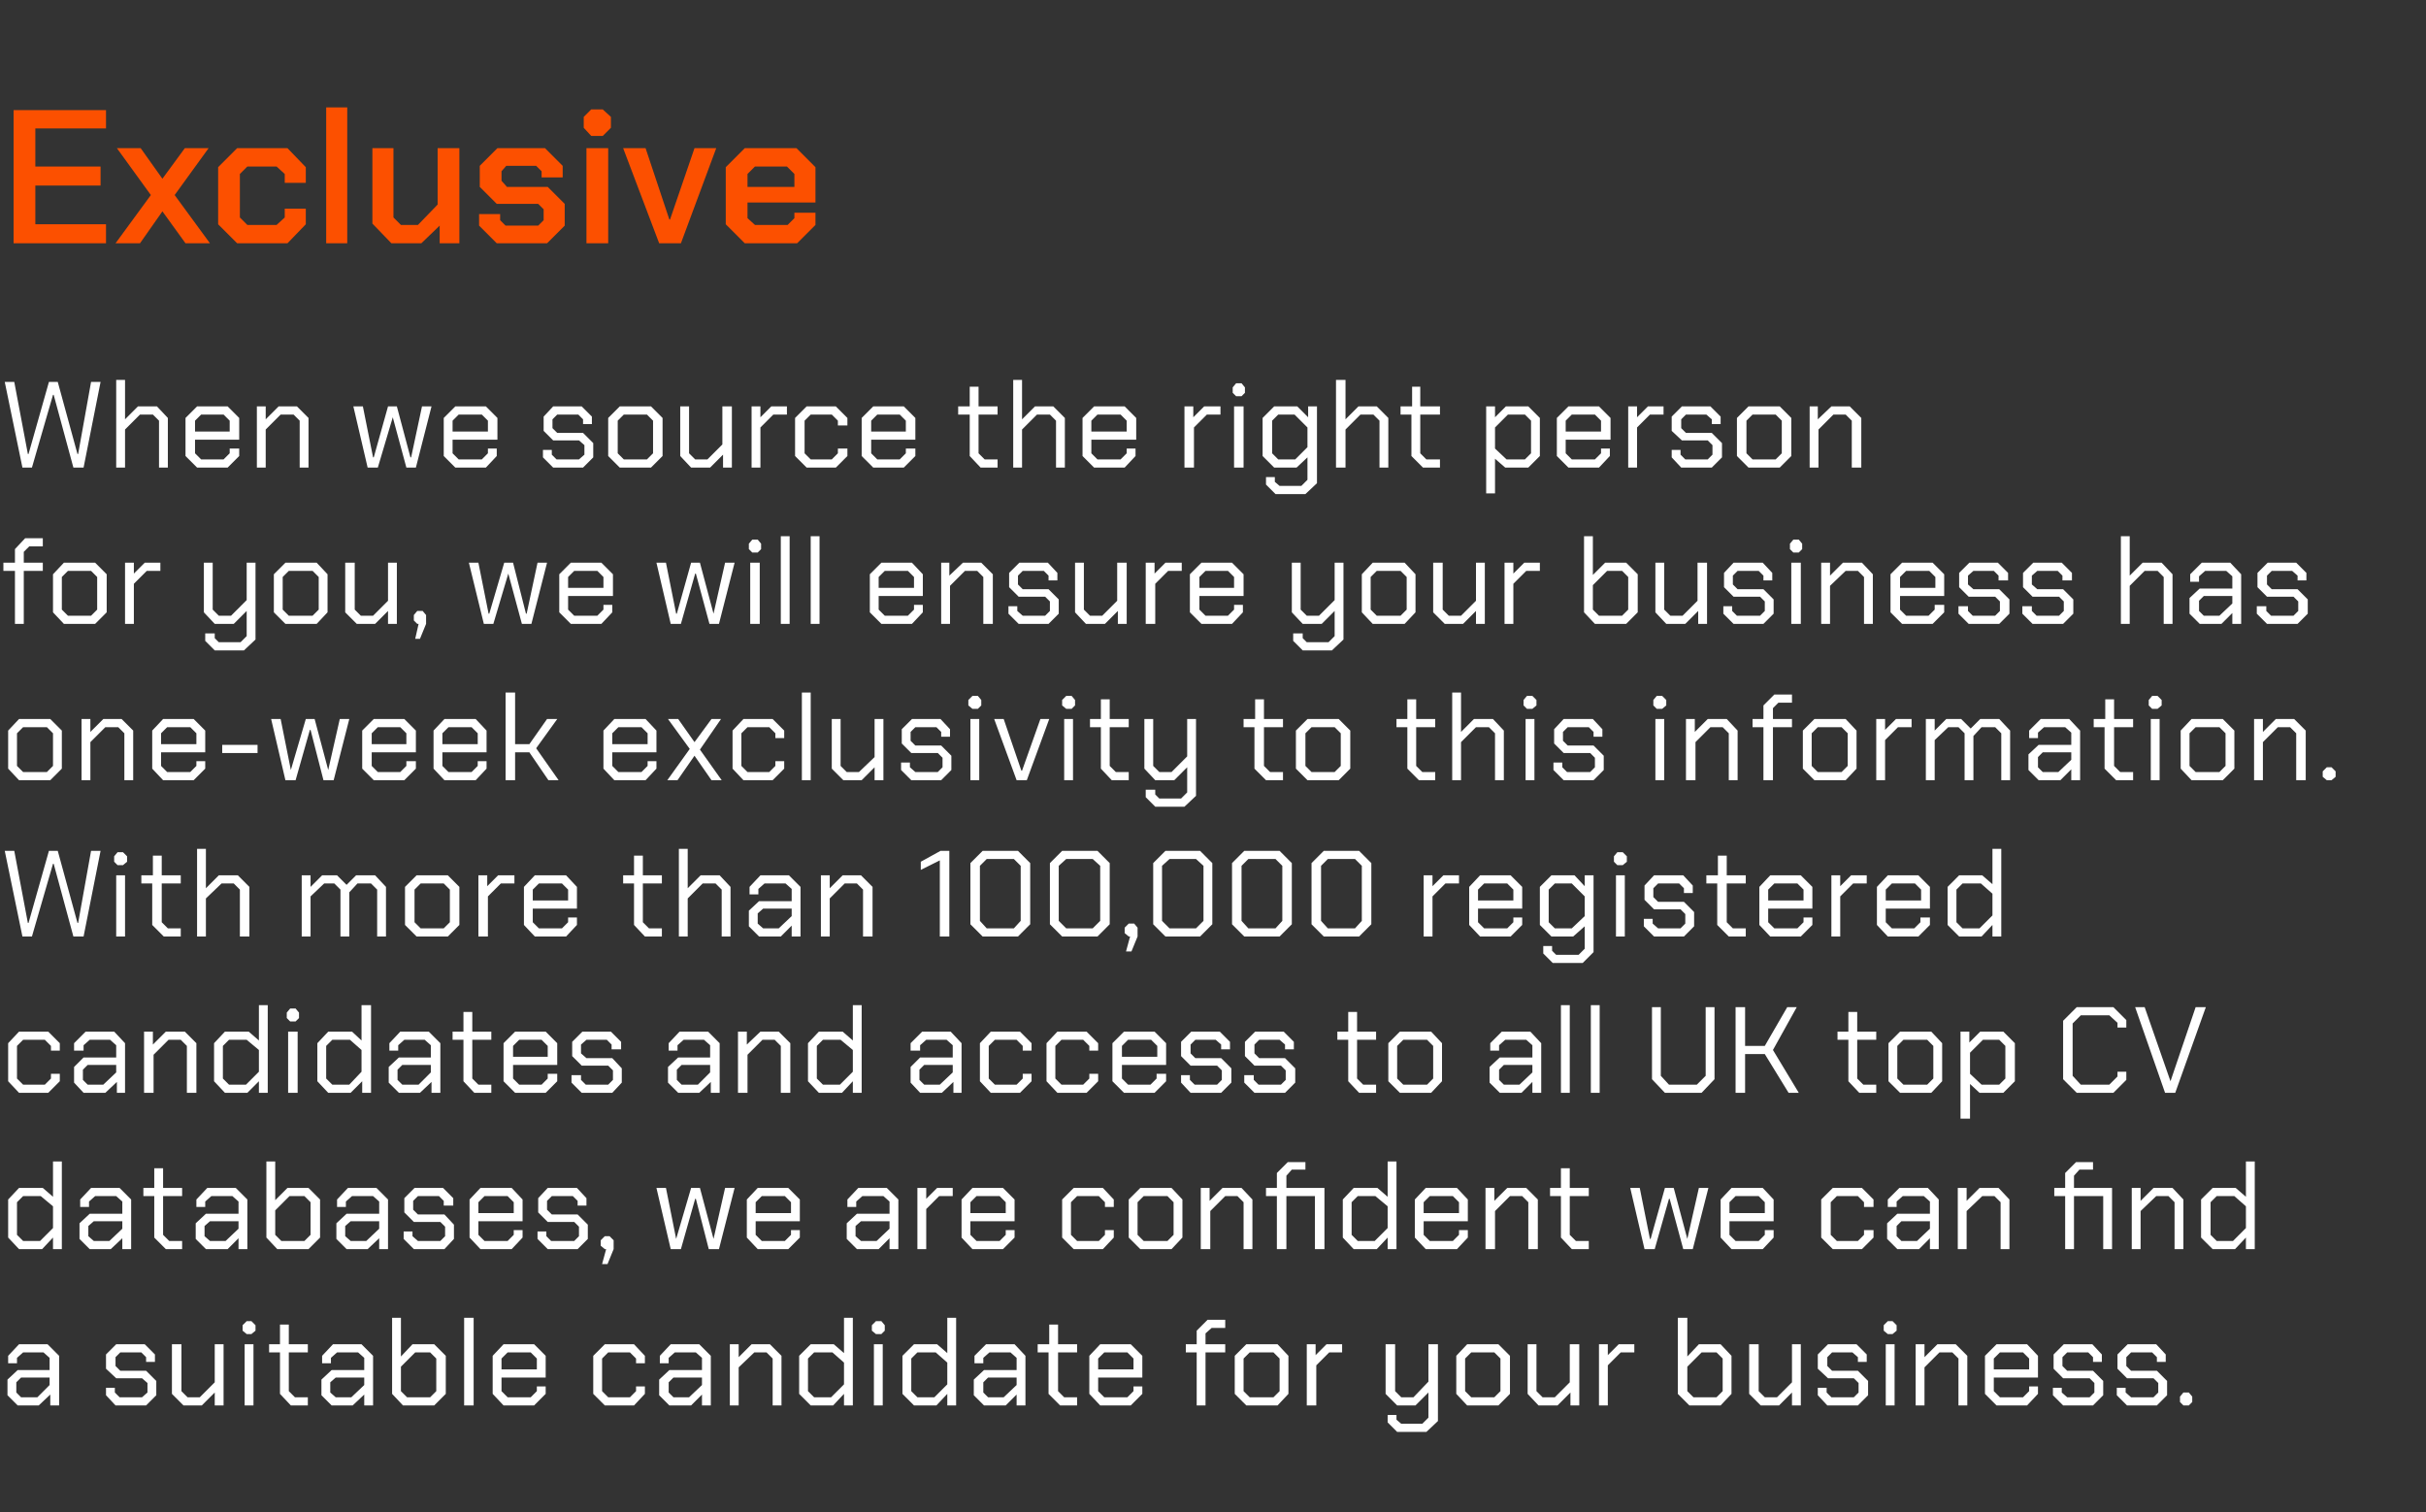<?xml version="1.0" standalone="no"?><!DOCTYPE svg PUBLIC "-//W3C//DTD SVG 1.1//EN" "http://www.w3.org/Graphics/SVG/1.1/DTD/svg11.dtd"><svg xmlns="http://www.w3.org/2000/svg" version="1.1" width="357px" height="222.5px" viewBox="0 -8 357 222.5" style="top:-8px"><rect x="0" y="-8" width="357" height="222.5" fill="#333333" stroke="none"/>  <desc>Exclusive When we source the right person for you, we will ensure your business has one week exclusivity to this info...</desc>  <defs/>  <g id="Polygon65787">    <path d="M 1.1 197.3 L 1.1 195 L 2.6 193.6 L 7.3 193.6 L 7.3 191.8 L 6.4 191 L 3.4 191 L 2.5 191.8 L 2.5 192.6 L 1.2 192.6 L 1.2 191.5 L 2.8 189.8 L 7 189.8 L 8.7 191.5 L 8.7 198.8 L 7.4 198.8 L 7.4 197.2 L 5.7 198.8 L 2.6 198.8 L 1.1 197.3 Z M 5.5 197.6 L 7.3 195.8 L 7.3 194.7 L 3.1 194.7 L 2.4 195.4 L 2.4 196.9 L 3.1 197.6 L 5.5 197.6 Z M 15.6 197.3 L 15.6 196.2 L 16.9 196.2 L 16.9 196.9 L 17.6 197.6 L 20.9 197.6 L 21.7 196.9 L 21.7 195.5 L 20.9 194.8 L 17.1 194.8 L 15.6 193.4 L 15.6 191.3 L 17.1 189.8 L 21.3 189.8 L 22.8 191.3 L 22.8 192.4 L 21.5 192.4 L 21.5 191.7 L 20.8 191 L 17.7 191 L 17 191.7 L 17 193 L 17.7 193.7 L 21.5 193.7 L 23 195.2 L 23 197.3 L 21.5 198.8 L 17 198.8 L 15.6 197.3 Z M 25.3 197.1 L 25.3 189.8 L 26.7 189.8 L 26.7 196.7 L 27.6 197.6 L 29.4 197.6 L 31.6 195.4 L 31.6 189.8 L 32.9 189.8 L 32.9 198.8 L 31.6 198.8 L 31.6 196.9 L 29.7 198.8 L 27 198.8 L 25.3 197.1 Z M 35.7 187.8 L 35.7 187 L 36.3 186.4 L 37 186.4 L 37.6 187 L 37.6 187.8 L 37 188.3 L 36.3 188.3 L 35.7 187.8 Z M 36 189.8 L 37.3 189.8 L 37.3 198.8 L 36 198.8 L 36 189.8 Z M 41.2 197.1 L 41.2 191 L 39.6 191 L 39.6 189.8 L 41.2 189.8 L 41.2 186.9 L 42.5 186.9 L 42.5 189.8 L 45.3 189.8 L 45.3 191 L 42.5 191 L 42.5 196.7 L 43.4 197.6 L 45.3 197.6 L 45.3 198.8 L 42.8 198.8 L 41.2 197.1 Z M 47.3 197.3 L 47.3 195 L 48.8 193.6 L 53.6 193.6 L 53.6 191.8 L 52.7 191 L 49.6 191 L 48.7 191.8 L 48.7 192.6 L 47.4 192.6 L 47.4 191.5 L 49 189.8 L 53.2 189.8 L 54.9 191.5 L 54.9 198.8 L 53.6 198.8 L 53.6 197.2 L 51.9 198.8 L 48.8 198.8 L 47.3 197.3 Z M 51.7 197.6 L 53.6 195.8 L 53.6 194.7 L 49.4 194.7 L 48.6 195.4 L 48.6 196.9 L 49.4 197.6 L 51.7 197.6 Z M 57.7 197.1 L 57.7 185.9 L 59 185.9 L 59 191.6 L 60.7 189.8 L 63.9 189.8 L 65.6 191.5 L 65.6 197.1 L 63.9 198.8 L 59.3 198.8 L 57.7 197.1 Z M 63.3 197.6 L 64.2 196.7 L 64.2 191.9 L 63.3 191 L 61.1 191 L 59 193.1 L 59 196.7 L 59.9 197.6 L 63.3 197.6 Z M 68.3 185.9 L 69.7 185.9 L 69.7 198.8 L 68.3 198.8 L 68.3 185.9 Z M 72.5 197.1 L 72.5 191.5 L 74.1 189.8 L 78.6 189.8 L 80.3 191.5 L 80.3 194.7 L 73.8 194.7 L 73.8 196.7 L 74.7 197.6 L 78.1 197.6 L 79 196.7 L 79 196 L 80.3 196 L 80.3 197.1 L 78.6 198.8 L 74.1 198.8 L 72.5 197.1 Z M 79 193.5 L 79 191.9 L 78.1 191 L 74.7 191 L 73.8 191.9 L 73.8 193.5 L 79 193.5 Z M 87.3 197.1 L 87.3 191.5 L 89 189.8 L 93.3 189.8 L 94.9 191.5 L 94.9 192.6 L 93.6 192.6 L 93.6 191.9 L 92.7 191 L 89.5 191 L 88.6 191.9 L 88.6 196.7 L 89.5 197.6 L 92.7 197.6 L 93.6 196.7 L 93.6 196 L 94.9 196 L 94.9 197.1 L 93.3 198.8 L 89 198.8 L 87.3 197.1 Z M 97 197.3 L 97 195 L 98.5 193.6 L 103.3 193.6 L 103.3 191.8 L 102.4 191 L 99.3 191 L 98.4 191.8 L 98.4 192.6 L 97.1 192.6 L 97.1 191.5 L 98.7 189.8 L 102.9 189.8 L 104.6 191.5 L 104.6 198.8 L 103.3 198.8 L 103.3 197.2 L 101.7 198.8 L 98.5 198.8 L 97 197.3 Z M 101.4 197.6 L 103.3 195.8 L 103.3 194.7 L 99.1 194.7 L 98.4 195.4 L 98.4 196.9 L 99.1 197.6 L 101.4 197.6 Z M 107.4 189.8 L 108.7 189.8 L 108.7 191.7 L 110.6 189.8 L 113.3 189.8 L 115 191.5 L 115 198.8 L 113.7 198.8 L 113.7 191.9 L 112.8 191 L 111 191 L 108.7 193.2 L 108.7 198.8 L 107.4 198.8 L 107.4 189.8 Z M 117.6 197.1 L 117.6 191.5 L 119.3 189.8 L 122.7 189.8 L 124.2 191.1 L 124.2 185.9 L 125.5 185.9 L 125.5 198.8 L 124.2 198.8 L 124.2 197.1 L 122.6 198.8 L 119.3 198.8 L 117.6 197.1 Z M 122.3 197.6 L 124.2 195.7 L 124.2 192.5 L 122.5 191 L 119.8 191 L 118.9 191.9 L 118.9 196.7 L 119.8 197.6 L 122.3 197.6 Z M 128.3 187.8 L 128.3 187 L 128.9 186.4 L 129.7 186.4 L 130.2 187 L 130.2 187.8 L 129.7 188.3 L 128.9 188.3 L 128.3 187.8 Z M 128.6 189.8 L 129.9 189.8 L 129.9 198.8 L 128.6 198.8 L 128.6 189.8 Z M 132.8 197.1 L 132.8 191.5 L 134.5 189.8 L 137.9 189.8 L 139.4 191.1 L 139.4 185.9 L 140.7 185.9 L 140.7 198.8 L 139.4 198.8 L 139.4 197.1 L 137.8 198.8 L 134.5 198.8 L 132.8 197.1 Z M 137.5 197.6 L 139.4 195.7 L 139.4 192.5 L 137.7 191 L 135 191 L 134.1 191.9 L 134.1 196.7 L 135 197.6 L 137.5 197.6 Z M 143.3 197.3 L 143.3 195 L 144.8 193.6 L 149.6 193.6 L 149.6 191.8 L 148.7 191 L 145.6 191 L 144.7 191.8 L 144.7 192.6 L 143.4 192.6 L 143.4 191.5 L 145.1 189.8 L 149.3 189.8 L 150.9 191.5 L 150.9 198.8 L 149.6 198.8 L 149.6 197.2 L 148 198.8 L 144.8 198.8 L 143.3 197.3 Z M 147.7 197.6 L 149.6 195.8 L 149.6 194.7 L 145.4 194.7 L 144.7 195.4 L 144.7 196.9 L 145.4 197.6 L 147.7 197.6 Z M 154.3 197.1 L 154.3 191 L 152.7 191 L 152.7 189.8 L 154.4 189.8 L 154.4 186.9 L 155.7 186.9 L 155.7 189.8 L 158.5 189.8 L 158.5 191 L 155.7 191 L 155.7 196.7 L 156.6 197.6 L 158.5 197.6 L 158.5 198.8 L 156 198.8 L 154.3 197.1 Z M 160.3 197.1 L 160.3 191.5 L 161.9 189.8 L 166.4 189.8 L 168.1 191.5 L 168.1 194.7 L 161.6 194.7 L 161.6 196.7 L 162.5 197.6 L 165.9 197.6 L 166.8 196.7 L 166.8 196 L 168.1 196 L 168.1 197.1 L 166.4 198.8 L 161.9 198.8 L 160.3 197.1 Z M 166.8 193.5 L 166.8 191.9 L 165.9 191 L 162.5 191 L 161.6 191.9 L 161.6 193.5 L 166.8 193.5 Z M 176.1 191 L 174.5 191 L 174.5 189.8 L 176.1 189.8 L 176.1 187.8 L 177.7 186.2 L 180.3 186.2 L 180.3 187.4 L 178.3 187.4 L 177.4 188.2 L 177.4 189.8 L 180.3 189.8 L 180.3 191 L 177.4 191 L 177.4 198.8 L 176.1 198.8 L 176.1 191 Z M 181.7 197.1 L 181.7 191.5 L 183.4 189.8 L 188 189.8 L 189.6 191.5 L 189.6 197.1 L 188 198.8 L 183.4 198.8 L 181.7 197.1 Z M 187.4 197.6 L 188.3 196.7 L 188.3 191.9 L 187.4 191 L 183.9 191 L 183 191.9 L 183 196.7 L 183.9 197.6 L 187.4 197.6 Z M 192.3 189.8 L 193.6 189.8 L 193.6 191.4 L 195.2 189.8 L 197.5 189.8 L 197.5 191 L 195.6 191 L 193.7 192.9 L 193.7 198.8 L 192.3 198.8 L 192.3 189.8 Z M 211.6 189.8 L 211.6 201.1 L 209.9 202.7 L 205.6 202.7 L 204.2 201.3 L 204.2 200.2 L 205.5 200.2 L 205.5 200.9 L 206.2 201.5 L 209.3 201.5 L 210.2 200.6 L 210.2 196.9 L 208.3 198.8 L 205.6 198.8 L 203.9 197.1 L 203.9 189.8 L 205.3 189.8 L 205.3 196.7 L 206.2 197.6 L 208 197.6 L 210.2 195.3 L 210.2 189.8 L 211.6 189.8 Z M 214.3 197.1 L 214.3 191.5 L 215.9 189.8 L 220.5 189.8 L 222.2 191.5 L 222.2 197.1 L 220.5 198.8 L 215.9 198.8 L 214.3 197.1 Z M 219.9 197.6 L 220.8 196.7 L 220.8 191.9 L 219.9 191 L 216.5 191 L 215.6 191.9 L 215.6 196.7 L 216.5 197.6 L 219.9 197.6 Z M 224.8 197.1 L 224.8 189.8 L 226.1 189.8 L 226.1 196.7 L 227 197.6 L 228.8 197.6 L 231 195.4 L 231 189.8 L 232.4 189.8 L 232.4 198.8 L 231.1 198.8 L 231.1 196.9 L 229.2 198.8 L 226.4 198.8 L 224.8 197.1 Z M 235.3 189.8 L 236.6 189.8 L 236.6 191.4 L 238.2 189.8 L 240.5 189.8 L 240.5 191 L 238.5 191 L 236.6 192.9 L 236.6 198.8 L 235.3 198.8 L 235.3 189.8 Z M 246.9 197.1 L 246.9 185.9 L 248.3 185.9 L 248.3 191.6 L 250 189.8 L 253.2 189.8 L 254.8 191.5 L 254.8 197.1 L 253.2 198.8 L 248.6 198.8 L 246.9 197.1 Z M 252.6 197.6 L 253.5 196.7 L 253.5 191.9 L 252.6 191 L 250.4 191 L 248.3 193.1 L 248.3 196.7 L 249.2 197.6 L 252.6 197.6 Z M 257.4 197.1 L 257.4 189.8 L 258.8 189.8 L 258.8 196.7 L 259.7 197.6 L 261.5 197.6 L 263.7 195.4 L 263.7 189.8 L 265 189.8 L 265 198.8 L 263.7 198.8 L 263.7 196.9 L 261.8 198.8 L 259.1 198.8 L 257.4 197.1 Z M 267.5 197.3 L 267.5 196.2 L 268.8 196.2 L 268.8 196.9 L 269.5 197.6 L 272.8 197.6 L 273.5 196.9 L 273.5 195.5 L 272.8 194.8 L 269 194.8 L 267.5 193.4 L 267.5 191.3 L 269 189.8 L 273.2 189.8 L 274.7 191.3 L 274.7 192.4 L 273.4 192.4 L 273.4 191.7 L 272.6 191 L 269.6 191 L 268.9 191.7 L 268.9 193 L 269.6 193.7 L 273.4 193.7 L 274.9 195.2 L 274.9 197.3 L 273.4 198.8 L 268.9 198.8 L 267.5 197.3 Z M 277.2 187.8 L 277.2 187 L 277.8 186.4 L 278.5 186.4 L 279.1 187 L 279.1 187.8 L 278.5 188.3 L 277.8 188.3 L 277.2 187.8 Z M 277.5 189.8 L 278.8 189.8 L 278.8 198.8 L 277.5 198.8 L 277.5 189.8 Z M 281.9 189.8 L 283.2 189.8 L 283.2 191.7 L 285.1 189.8 L 287.8 189.8 L 289.5 191.5 L 289.5 198.8 L 288.2 198.8 L 288.2 191.9 L 287.3 191 L 285.4 191 L 283.2 193.2 L 283.2 198.8 L 281.9 198.8 L 281.9 189.8 Z M 292.1 197.1 L 292.1 191.5 L 293.8 189.8 L 298.3 189.8 L 299.9 191.5 L 299.9 194.7 L 293.4 194.7 L 293.4 196.7 L 294.3 197.6 L 297.7 197.6 L 298.6 196.7 L 298.6 196 L 299.9 196 L 299.9 197.1 L 298.3 198.8 L 293.8 198.8 L 292.1 197.1 Z M 298.6 193.5 L 298.6 191.9 L 297.7 191 L 294.3 191 L 293.4 191.9 L 293.4 193.5 L 298.6 193.5 Z M 302.1 197.3 L 302.1 196.2 L 303.4 196.2 L 303.4 196.9 L 304.2 197.6 L 307.5 197.6 L 308.2 196.9 L 308.2 195.5 L 307.5 194.8 L 303.6 194.8 L 302.2 193.4 L 302.2 191.3 L 303.7 189.8 L 307.9 189.8 L 309.3 191.3 L 309.3 192.4 L 308 192.4 L 308 191.7 L 307.3 191 L 304.2 191 L 303.5 191.7 L 303.5 193 L 304.2 193.7 L 308 193.7 L 309.5 195.2 L 309.5 197.3 L 308 198.8 L 303.6 198.8 L 302.1 197.3 Z M 311.5 197.3 L 311.5 196.2 L 312.8 196.2 L 312.8 196.9 L 313.6 197.6 L 316.9 197.6 L 317.6 196.9 L 317.6 195.5 L 316.9 194.8 L 313 194.8 L 311.6 193.4 L 311.6 191.3 L 313.1 189.8 L 317.3 189.8 L 318.7 191.3 L 318.7 192.4 L 317.4 192.4 L 317.4 191.7 L 316.7 191 L 313.6 191 L 312.9 191.7 L 312.9 193 L 313.6 193.7 L 317.4 193.7 L 318.9 195.2 L 318.9 197.3 L 317.4 198.8 L 313 198.8 L 311.5 197.3 Z M 320.8 198.3 L 320.8 197.5 L 321.3 196.9 L 322.1 196.9 L 322.6 197.5 L 322.6 198.3 L 322.1 198.8 L 321.3 198.8 L 320.8 198.3 Z " stroke="none" fill="#fff"/>  </g>  <g id="Polygon65786">    <path d="M 1.2 174.1 L 1.2 168.5 L 2.8 166.8 L 6.3 166.8 L 7.8 168.1 L 7.8 162.9 L 9.1 162.9 L 9.1 175.8 L 7.8 175.8 L 7.8 174.1 L 6.2 175.8 L 2.8 175.8 L 1.2 174.1 Z M 5.9 174.6 L 7.8 172.7 L 7.8 169.5 L 6 168 L 3.4 168 L 2.5 168.9 L 2.5 173.7 L 3.4 174.6 L 5.9 174.6 Z M 11.7 174.3 L 11.7 172 L 13.2 170.6 L 18 170.6 L 18 168.8 L 17.1 168 L 14 168 L 13.1 168.8 L 13.1 169.6 L 11.8 169.6 L 11.8 168.5 L 13.4 166.8 L 17.6 166.8 L 19.3 168.5 L 19.3 175.8 L 18 175.8 L 18 174.2 L 16.3 175.8 L 13.2 175.8 L 11.7 174.3 Z M 16.1 174.6 L 18 172.8 L 18 171.7 L 13.8 171.7 L 13 172.4 L 13 173.9 L 13.8 174.6 L 16.1 174.6 Z M 22.7 174.1 L 22.7 168 L 21.1 168 L 21.1 166.8 L 22.7 166.8 L 22.7 163.9 L 24 163.9 L 24 166.8 L 26.8 166.8 L 26.8 168 L 24 168 L 24 173.7 L 24.9 174.6 L 26.8 174.6 L 26.8 175.8 L 24.4 175.8 L 22.7 174.1 Z M 28.8 174.3 L 28.8 172 L 30.3 170.6 L 35.1 170.6 L 35.1 168.8 L 34.2 168 L 31.1 168 L 30.2 168.8 L 30.2 169.6 L 28.9 169.6 L 28.9 168.5 L 30.5 166.8 L 34.7 166.8 L 36.4 168.5 L 36.4 175.8 L 35.1 175.8 L 35.1 174.2 L 33.5 175.8 L 30.3 175.8 L 28.8 174.3 Z M 33.2 174.6 L 35.1 172.8 L 35.1 171.7 L 30.9 171.7 L 30.1 172.4 L 30.1 173.9 L 30.9 174.6 L 33.2 174.6 Z M 39.2 174.1 L 39.2 162.9 L 40.5 162.9 L 40.5 168.6 L 42.3 166.8 L 45.4 166.8 L 47.1 168.5 L 47.1 174.1 L 45.4 175.8 L 40.8 175.8 L 39.2 174.1 Z M 44.8 174.6 L 45.7 173.7 L 45.7 168.9 L 44.8 168 L 42.6 168 L 40.5 170.1 L 40.5 173.7 L 41.4 174.6 L 44.8 174.6 Z M 49.5 174.3 L 49.5 172 L 51 170.6 L 55.8 170.6 L 55.8 168.8 L 54.9 168 L 51.8 168 L 50.9 168.8 L 50.9 169.6 L 49.6 169.6 L 49.6 168.5 L 51.2 166.8 L 55.4 166.8 L 57.1 168.5 L 57.1 175.8 L 55.8 175.8 L 55.8 174.2 L 54.1 175.8 L 51 175.8 L 49.5 174.3 Z M 53.9 174.6 L 55.8 172.8 L 55.8 171.7 L 51.6 171.7 L 50.8 172.4 L 50.8 173.9 L 51.6 174.6 L 53.9 174.6 Z M 59.4 174.3 L 59.4 173.2 L 60.7 173.2 L 60.7 173.9 L 61.5 174.6 L 64.8 174.6 L 65.5 173.9 L 65.5 172.5 L 64.8 171.8 L 60.9 171.8 L 59.5 170.4 L 59.5 168.3 L 61 166.8 L 65.2 166.8 L 66.7 168.3 L 66.7 169.4 L 65.3 169.4 L 65.3 168.7 L 64.6 168 L 61.5 168 L 60.8 168.7 L 60.8 170 L 61.5 170.7 L 65.4 170.7 L 66.8 172.2 L 66.8 174.3 L 65.4 175.8 L 60.9 175.8 L 59.4 174.3 Z M 69.1 174.1 L 69.1 168.5 L 70.7 166.8 L 75.3 166.8 L 76.9 168.5 L 76.9 171.7 L 70.4 171.7 L 70.4 173.7 L 71.3 174.6 L 74.7 174.6 L 75.6 173.7 L 75.6 173 L 76.9 173 L 76.9 174.1 L 75.3 175.8 L 70.7 175.8 L 69.1 174.1 Z M 75.6 170.5 L 75.6 168.9 L 74.7 168 L 71.3 168 L 70.4 168.9 L 70.4 170.5 L 75.6 170.5 Z M 79.1 174.3 L 79.1 173.2 L 80.4 173.2 L 80.4 173.9 L 81.1 174.6 L 84.5 174.6 L 85.2 173.9 L 85.2 172.5 L 84.5 171.8 L 80.6 171.8 L 79.2 170.4 L 79.2 168.3 L 80.6 166.8 L 84.9 166.8 L 86.3 168.3 L 86.3 169.4 L 85 169.4 L 85 168.7 L 84.3 168 L 81.2 168 L 80.5 168.7 L 80.5 170 L 81.2 170.7 L 85 170.7 L 86.5 172.2 L 86.5 174.3 L 85 175.8 L 80.6 175.8 L 79.1 174.3 Z M 89.2 175.8 L 89 175.8 L 88.4 175.3 L 88.4 174.5 L 89 173.9 L 89.7 173.9 L 90.3 174.5 L 90.3 175.8 L 89.4 178 L 88.6 178 L 89.2 175.8 Z M 96.6 166.8 L 98 166.8 L 99.5 174.3 L 99.5 174.3 L 101.7 166.8 L 103 166.8 L 105 174.3 L 105 174.3 L 106.7 166.8 L 108.1 166.8 L 105.8 175.8 L 104.3 175.8 L 102.4 168.4 L 102.3 168.4 L 100.2 175.8 L 98.7 175.8 L 96.6 166.8 Z M 109.9 174.1 L 109.9 168.5 L 111.5 166.8 L 116 166.8 L 117.7 168.5 L 117.7 171.7 L 111.2 171.7 L 111.2 173.7 L 112.1 174.6 L 115.5 174.6 L 116.4 173.7 L 116.4 173 L 117.7 173 L 117.7 174.1 L 116 175.8 L 111.5 175.8 L 109.9 174.1 Z M 116.4 170.5 L 116.4 168.9 L 115.5 168 L 112.1 168 L 111.2 168.9 L 111.2 170.5 L 116.4 170.5 Z M 124.6 174.3 L 124.6 172 L 126.1 170.6 L 130.9 170.6 L 130.9 168.8 L 130 168 L 126.9 168 L 126 168.8 L 126 169.6 L 124.7 169.6 L 124.7 168.5 L 126.3 166.8 L 130.5 166.8 L 132.2 168.5 L 132.2 175.8 L 130.9 175.8 L 130.9 174.2 L 129.3 175.8 L 126.1 175.8 L 124.6 174.3 Z M 129 174.6 L 130.9 172.8 L 130.9 171.7 L 126.7 171.7 L 125.9 172.4 L 125.9 173.9 L 126.7 174.6 L 129 174.6 Z M 135 166.8 L 136.3 166.8 L 136.3 168.4 L 137.9 166.8 L 140.2 166.8 L 140.2 168 L 138.2 168 L 136.3 169.9 L 136.3 175.8 L 135 175.8 L 135 166.8 Z M 141.5 174.1 L 141.5 168.5 L 143.1 166.8 L 147.6 166.8 L 149.3 168.5 L 149.3 171.7 L 142.8 171.7 L 142.8 173.7 L 143.7 174.6 L 147.1 174.6 L 148 173.7 L 148 173 L 149.3 173 L 149.3 174.1 L 147.6 175.8 L 143.1 175.8 L 141.5 174.1 Z M 148 170.5 L 148 168.9 L 147.1 168 L 143.7 168 L 142.8 168.9 L 142.8 170.5 L 148 170.5 Z M 156.3 174.1 L 156.3 168.5 L 158 166.8 L 162.3 166.8 L 163.9 168.5 L 163.9 169.6 L 162.6 169.6 L 162.6 168.9 L 161.7 168 L 158.5 168 L 157.6 168.9 L 157.6 173.7 L 158.5 174.6 L 161.7 174.6 L 162.6 173.7 L 162.6 173 L 163.9 173 L 163.9 174.1 L 162.3 175.8 L 158 175.8 L 156.3 174.1 Z M 166.1 174.1 L 166.1 168.5 L 167.8 166.8 L 172.4 166.8 L 174 168.5 L 174 174.1 L 172.4 175.8 L 167.8 175.8 L 166.1 174.1 Z M 171.8 174.6 L 172.7 173.7 L 172.7 168.9 L 171.8 168 L 168.3 168 L 167.4 168.9 L 167.4 173.7 L 168.3 174.6 L 171.8 174.6 Z M 176.7 166.8 L 178 166.8 L 178 168.7 L 179.9 166.8 L 182.7 166.8 L 184.3 168.5 L 184.3 175.8 L 183 175.8 L 183 168.9 L 182.1 168 L 180.3 168 L 178.1 170.2 L 178.1 175.8 L 176.7 175.8 L 176.7 166.8 Z M 194.9 175.8 L 193.5 175.8 L 193.5 168 L 189.3 168 L 189.3 175.8 L 187.9 175.8 L 187.9 168 L 186.3 168 L 186.3 166.8 L 187.9 166.8 L 187.9 164.6 L 189.5 163 L 192.1 163 L 192.1 164.1 L 190.1 164.1 L 189.3 165 L 189.3 166.8 L 194.9 166.8 L 194.9 175.8 Z M 197.6 174.1 L 197.6 168.5 L 199.2 166.8 L 202.7 166.8 L 204.2 168.1 L 204.2 162.9 L 205.5 162.9 L 205.5 175.8 L 204.2 175.8 L 204.2 174.1 L 202.6 175.8 L 199.2 175.8 L 197.6 174.1 Z M 202.3 174.6 L 204.2 172.7 L 204.2 169.5 L 202.4 168 L 199.8 168 L 198.9 168.9 L 198.9 173.7 L 199.8 174.6 L 202.3 174.6 Z M 208.2 174.1 L 208.2 168.5 L 209.8 166.8 L 214.4 166.8 L 216 168.5 L 216 171.7 L 209.5 171.7 L 209.5 173.7 L 210.4 174.6 L 213.8 174.6 L 214.7 173.7 L 214.7 173 L 216 173 L 216 174.1 L 214.4 175.8 L 209.8 175.8 L 208.2 174.1 Z M 214.7 170.5 L 214.7 168.9 L 213.8 168 L 210.4 168 L 209.5 168.9 L 209.5 170.5 L 214.7 170.5 Z M 218.6 166.8 L 219.9 166.8 L 219.9 168.7 L 221.8 166.8 L 224.6 166.8 L 226.3 168.5 L 226.3 175.8 L 224.9 175.8 L 224.9 168.9 L 224 168 L 222.2 168 L 220 170.2 L 220 175.8 L 218.6 175.8 L 218.6 166.8 Z M 229.7 174.1 L 229.7 168 L 228.1 168 L 228.1 166.8 L 229.7 166.8 L 229.7 163.9 L 231 163.9 L 231 166.8 L 233.8 166.8 L 233.8 168 L 231 168 L 231 173.7 L 231.9 174.6 L 233.8 174.6 L 233.8 175.8 L 231.3 175.8 L 229.7 174.1 Z M 239.9 166.8 L 241.3 166.8 L 242.8 174.3 L 242.9 174.3 L 245 166.8 L 246.3 166.8 L 248.3 174.3 L 248.3 174.3 L 250 166.8 L 251.4 166.8 L 249.1 175.8 L 247.7 175.8 L 245.7 168.4 L 245.6 168.4 L 243.5 175.8 L 242 175.8 L 239.9 166.8 Z M 253.2 174.1 L 253.2 168.5 L 254.8 166.8 L 259.4 166.8 L 261 168.5 L 261 171.7 L 254.5 171.7 L 254.5 173.7 L 255.4 174.6 L 258.8 174.6 L 259.7 173.7 L 259.7 173 L 261 173 L 261 174.1 L 259.4 175.8 L 254.8 175.8 L 253.2 174.1 Z M 259.7 170.5 L 259.7 168.9 L 258.8 168 L 255.4 168 L 254.5 168.9 L 254.5 170.5 L 259.7 170.5 Z M 268 174.1 L 268 168.5 L 269.7 166.8 L 274 166.8 L 275.7 168.5 L 275.7 169.6 L 274.3 169.6 L 274.3 168.9 L 273.4 168 L 270.3 168 L 269.4 168.9 L 269.4 173.7 L 270.3 174.6 L 273.4 174.6 L 274.3 173.7 L 274.3 173 L 275.7 173 L 275.7 174.1 L 274 175.8 L 269.7 175.8 L 268 174.1 Z M 277.7 174.3 L 277.7 172 L 279.2 170.6 L 284 170.6 L 284 168.8 L 283.1 168 L 280 168 L 279.1 168.8 L 279.1 169.6 L 277.8 169.6 L 277.8 168.5 L 279.5 166.8 L 283.7 166.8 L 285.3 168.5 L 285.3 175.8 L 284 175.8 L 284 174.2 L 282.4 175.8 L 279.2 175.8 L 277.7 174.3 Z M 282.1 174.6 L 284 172.8 L 284 171.7 L 279.8 171.7 L 279.1 172.4 L 279.1 173.9 L 279.8 174.6 L 282.1 174.6 Z M 288.1 166.8 L 289.4 166.8 L 289.4 168.7 L 291.3 166.8 L 294.1 166.8 L 295.7 168.5 L 295.7 175.8 L 294.4 175.8 L 294.4 168.9 L 293.5 168 L 291.7 168 L 289.4 170.2 L 289.4 175.8 L 288.1 175.8 L 288.1 166.8 Z M 310.8 175.8 L 309.5 175.8 L 309.5 168 L 305.2 168 L 305.2 175.8 L 303.9 175.8 L 303.9 168 L 302.3 168 L 302.3 166.8 L 303.9 166.8 L 303.9 164.6 L 305.5 163 L 308 163 L 308 164.1 L 306 164.1 L 305.2 165 L 305.2 166.8 L 310.8 166.8 L 310.8 175.8 Z M 313.7 166.8 L 315 166.8 L 315 168.7 L 316.9 166.8 L 319.7 166.8 L 321.3 168.5 L 321.3 175.8 L 320 175.8 L 320 168.9 L 319.1 168 L 317.3 168 L 315 170.2 L 315 175.8 L 313.7 175.8 L 313.7 166.8 Z M 323.9 174.1 L 323.9 168.5 L 325.6 166.8 L 329 166.8 L 330.5 168.1 L 330.5 162.9 L 331.8 162.9 L 331.8 175.8 L 330.5 175.8 L 330.5 174.1 L 328.9 175.8 L 325.6 175.8 L 323.9 174.1 Z M 328.6 174.6 L 330.5 172.7 L 330.5 169.5 L 328.8 168 L 326.2 168 L 325.3 168.9 L 325.3 173.7 L 326.2 174.6 L 328.6 174.6 Z " stroke="none" fill="#fff"/>  </g>  <g id="Polygon65785">    <path d="M 1.2 151.1 L 1.2 145.5 L 2.8 143.8 L 7.1 143.8 L 8.8 145.5 L 8.8 146.6 L 7.5 146.6 L 7.5 145.9 L 6.6 145 L 3.4 145 L 2.5 145.9 L 2.5 150.7 L 3.4 151.6 L 6.6 151.6 L 7.5 150.7 L 7.5 150 L 8.8 150 L 8.8 151.1 L 7.1 152.8 L 2.8 152.8 L 1.2 151.1 Z M 10.9 151.3 L 10.9 149 L 12.3 147.6 L 17.1 147.6 L 17.1 145.8 L 16.2 145 L 13.2 145 L 12.3 145.8 L 12.3 146.6 L 10.9 146.6 L 10.9 145.5 L 12.6 143.8 L 16.8 143.8 L 18.4 145.5 L 18.4 152.8 L 17.2 152.8 L 17.2 151.2 L 15.5 152.8 L 12.3 152.8 L 10.9 151.3 Z M 15.2 151.6 L 17.1 149.8 L 17.1 148.7 L 12.9 148.7 L 12.2 149.4 L 12.2 150.9 L 12.9 151.6 L 15.2 151.6 Z M 21.2 143.8 L 22.5 143.8 L 22.5 145.7 L 24.4 143.8 L 27.2 143.8 L 28.9 145.5 L 28.9 152.8 L 27.5 152.8 L 27.5 145.9 L 26.6 145 L 24.8 145 L 22.6 147.2 L 22.6 152.8 L 21.2 152.8 L 21.2 143.8 Z M 31.5 151.1 L 31.5 145.5 L 33.1 143.8 L 36.6 143.8 L 38.1 145.1 L 38.1 139.9 L 39.4 139.9 L 39.4 152.8 L 38.1 152.8 L 38.1 151.1 L 36.4 152.8 L 33.1 152.8 L 31.5 151.1 Z M 36.2 151.6 L 38.1 149.7 L 38.1 146.5 L 36.3 145 L 33.7 145 L 32.8 145.9 L 32.8 150.7 L 33.7 151.6 L 36.2 151.6 Z M 42.2 141.8 L 42.2 141 L 42.7 140.4 L 43.5 140.4 L 44 141 L 44 141.8 L 43.5 142.3 L 42.7 142.3 L 42.2 141.8 Z M 42.4 143.8 L 43.8 143.8 L 43.8 152.8 L 42.4 152.8 L 42.4 143.8 Z M 46.7 151.1 L 46.7 145.5 L 48.3 143.8 L 51.8 143.8 L 53.2 145.1 L 53.2 139.9 L 54.6 139.9 L 54.6 152.8 L 53.3 152.8 L 53.3 151.1 L 51.6 152.8 L 48.3 152.8 L 46.7 151.1 Z M 51.4 151.6 L 53.2 149.7 L 53.2 146.5 L 51.5 145 L 48.9 145 L 48 145.9 L 48 150.7 L 48.9 151.6 L 51.4 151.6 Z M 57.2 151.3 L 57.2 149 L 58.7 147.6 L 63.4 147.6 L 63.4 145.8 L 62.5 145 L 59.5 145 L 58.6 145.8 L 58.6 146.6 L 57.3 146.6 L 57.3 145.5 L 58.9 143.8 L 63.1 143.8 L 64.8 145.5 L 64.8 152.8 L 63.5 152.8 L 63.5 151.2 L 61.8 152.8 L 58.7 152.8 L 57.2 151.3 Z M 61.6 151.6 L 63.4 149.8 L 63.4 148.7 L 59.2 148.7 L 58.5 149.4 L 58.5 150.9 L 59.2 151.6 L 61.6 151.6 Z M 68.2 151.1 L 68.2 145 L 66.6 145 L 66.6 143.8 L 68.2 143.8 L 68.2 140.9 L 69.5 140.9 L 69.5 143.8 L 72.3 143.8 L 72.3 145 L 69.5 145 L 69.5 150.7 L 70.4 151.6 L 72.3 151.6 L 72.3 152.8 L 69.8 152.8 L 68.2 151.1 Z M 74.1 151.1 L 74.1 145.5 L 75.8 143.8 L 80.3 143.8 L 82 145.5 L 82 148.7 L 75.5 148.7 L 75.5 150.7 L 76.4 151.6 L 79.7 151.6 L 80.6 150.7 L 80.6 150 L 82 150 L 82 151.1 L 80.3 152.8 L 75.8 152.8 L 74.1 151.1 Z M 80.6 147.5 L 80.6 145.9 L 79.7 145 L 76.4 145 L 75.5 145.9 L 75.5 147.5 L 80.6 147.5 Z M 84.1 151.3 L 84.1 150.2 L 85.5 150.2 L 85.5 150.9 L 86.2 151.6 L 89.5 151.6 L 90.2 150.9 L 90.2 149.5 L 89.5 148.8 L 85.6 148.8 L 84.2 147.4 L 84.2 145.3 L 85.7 143.8 L 89.9 143.8 L 91.4 145.3 L 91.4 146.4 L 90 146.4 L 90 145.7 L 89.3 145 L 86.3 145 L 85.5 145.7 L 85.5 147 L 86.3 147.7 L 90.1 147.7 L 91.5 149.2 L 91.5 151.3 L 90.1 152.8 L 85.6 152.8 L 84.1 151.3 Z M 98.3 151.3 L 98.3 149 L 99.8 147.6 L 104.5 147.6 L 104.5 145.8 L 103.6 145 L 100.6 145 L 99.7 145.8 L 99.7 146.6 L 98.4 146.6 L 98.4 145.5 L 100 143.8 L 104.2 143.8 L 105.9 145.5 L 105.9 152.8 L 104.6 152.8 L 104.6 151.2 L 102.9 152.8 L 99.8 152.8 L 98.3 151.3 Z M 102.7 151.6 L 104.5 149.8 L 104.5 148.7 L 100.3 148.7 L 99.6 149.4 L 99.6 150.9 L 100.3 151.6 L 102.7 151.6 Z M 108.6 143.8 L 109.9 143.8 L 109.9 145.7 L 111.9 143.8 L 114.6 143.8 L 116.3 145.5 L 116.3 152.8 L 114.9 152.8 L 114.9 145.9 L 114 145 L 112.2 145 L 110 147.2 L 110 152.8 L 108.6 152.8 L 108.6 143.8 Z M 118.9 151.1 L 118.9 145.5 L 120.5 143.8 L 124 143.8 L 125.5 145.1 L 125.5 139.9 L 126.8 139.9 L 126.8 152.8 L 125.5 152.8 L 125.5 151.1 L 123.9 152.8 L 120.5 152.8 L 118.9 151.1 Z M 123.6 151.6 L 125.5 149.7 L 125.5 146.5 L 123.7 145 L 121.1 145 L 120.2 145.9 L 120.2 150.7 L 121.1 151.6 L 123.6 151.6 Z M 134 151.3 L 134 149 L 135.4 147.6 L 140.2 147.6 L 140.2 145.8 L 139.3 145 L 136.3 145 L 135.4 145.8 L 135.4 146.6 L 134 146.6 L 134 145.5 L 135.7 143.8 L 139.9 143.8 L 141.5 145.5 L 141.5 152.8 L 140.3 152.8 L 140.3 151.2 L 138.6 152.8 L 135.4 152.8 L 134 151.3 Z M 138.3 151.6 L 140.2 149.8 L 140.2 148.7 L 136 148.7 L 135.3 149.4 L 135.3 150.9 L 136 151.6 L 138.3 151.6 Z M 144.2 151.1 L 144.2 145.5 L 145.8 143.8 L 150.1 143.8 L 151.8 145.5 L 151.8 146.6 L 150.5 146.6 L 150.5 145.9 L 149.6 145 L 146.4 145 L 145.5 145.9 L 145.5 150.7 L 146.4 151.6 L 149.6 151.6 L 150.5 150.7 L 150.5 150 L 151.8 150 L 151.8 151.1 L 150.1 152.8 L 145.8 152.8 L 144.2 151.1 Z M 154 151.1 L 154 145.5 L 155.6 143.8 L 159.9 143.8 L 161.6 145.5 L 161.6 146.6 L 160.3 146.6 L 160.3 145.9 L 159.4 145 L 156.2 145 L 155.3 145.9 L 155.3 150.7 L 156.2 151.6 L 159.4 151.6 L 160.3 150.7 L 160.3 150 L 161.6 150 L 161.6 151.1 L 159.9 152.8 L 155.6 152.8 L 154 151.1 Z M 163.7 151.1 L 163.7 145.5 L 165.4 143.8 L 169.9 143.8 L 171.6 145.5 L 171.6 148.7 L 165.1 148.7 L 165.1 150.7 L 166 151.6 L 169.3 151.6 L 170.2 150.7 L 170.2 150 L 171.6 150 L 171.6 151.1 L 169.9 152.8 L 165.4 152.8 L 163.7 151.1 Z M 170.3 147.5 L 170.3 145.9 L 169.4 145 L 166 145 L 165.1 145.9 L 165.1 147.5 L 170.3 147.5 Z M 173.8 151.3 L 173.8 150.2 L 175.1 150.2 L 175.1 150.9 L 175.8 151.6 L 179.1 151.6 L 179.8 150.9 L 179.8 149.5 L 179.1 148.8 L 175.2 148.8 L 173.8 147.4 L 173.8 145.3 L 175.3 143.8 L 179.5 143.8 L 181 145.3 L 181 146.4 L 179.7 146.4 L 179.7 145.7 L 178.9 145 L 175.9 145 L 175.2 145.7 L 175.2 147 L 175.9 147.7 L 179.7 147.7 L 181.2 149.2 L 181.2 151.3 L 179.7 152.8 L 175.2 152.8 L 173.8 151.3 Z M 183.1 151.3 L 183.1 150.2 L 184.5 150.2 L 184.5 150.9 L 185.2 151.6 L 188.5 151.6 L 189.2 150.9 L 189.2 149.5 L 188.5 148.8 L 184.6 148.8 L 183.2 147.4 L 183.2 145.3 L 184.7 143.8 L 188.9 143.8 L 190.4 145.3 L 190.4 146.4 L 189.1 146.4 L 189.1 145.7 L 188.3 145 L 185.3 145 L 184.6 145.7 L 184.6 147 L 185.3 147.7 L 189.1 147.7 L 190.6 149.2 L 190.6 151.3 L 189.1 152.8 L 184.6 152.8 L 183.1 151.3 Z M 198.4 151.1 L 198.4 145 L 196.8 145 L 196.8 143.8 L 198.4 143.8 L 198.4 140.9 L 199.7 140.9 L 199.7 143.8 L 202.5 143.8 L 202.5 145 L 199.7 145 L 199.7 150.7 L 200.6 151.6 L 202.5 151.6 L 202.5 152.8 L 200 152.8 L 198.4 151.1 Z M 204.3 151.1 L 204.3 145.5 L 206 143.8 L 210.6 143.8 L 212.2 145.5 L 212.2 151.1 L 210.6 152.8 L 206 152.8 L 204.3 151.1 Z M 210 151.6 L 210.9 150.7 L 210.9 145.9 L 210 145 L 206.5 145 L 205.6 145.9 L 205.6 150.7 L 206.5 151.6 L 210 151.6 Z M 219.2 151.3 L 219.2 149 L 220.7 147.6 L 225.5 147.6 L 225.5 145.8 L 224.6 145 L 221.5 145 L 220.6 145.8 L 220.6 146.6 L 219.3 146.6 L 219.3 145.5 L 221 143.8 L 225.2 143.8 L 226.8 145.5 L 226.8 152.8 L 225.5 152.8 L 225.5 151.2 L 223.9 152.8 L 220.7 152.8 L 219.2 151.3 Z M 223.6 151.6 L 225.5 149.8 L 225.5 148.7 L 221.3 148.7 L 220.6 149.4 L 220.6 150.9 L 221.3 151.6 L 223.6 151.6 Z M 229.7 139.9 L 231 139.9 L 231 152.8 L 229.7 152.8 L 229.7 139.9 Z M 234.1 139.9 L 235.4 139.9 L 235.4 152.8 L 234.1 152.8 L 234.1 139.9 Z M 243.1 150.8 L 243.1 140.2 L 244.4 140.2 L 244.4 150.3 L 245.6 151.6 L 249.7 151.6 L 251 150.3 L 251 140.2 L 252.3 140.2 L 252.3 150.8 L 250.4 152.8 L 245 152.8 L 243.1 150.8 Z M 255.4 140.2 L 256.8 140.2 L 256.8 145.9 L 259.7 145.9 L 263 140.2 L 264.4 140.2 L 260.9 146.5 L 264.7 152.8 L 263.2 152.8 L 259.7 147.1 L 256.8 147.1 L 256.8 152.8 L 255.4 152.8 L 255.4 140.2 Z M 272 151.1 L 272 145 L 270.4 145 L 270.4 143.8 L 272 143.8 L 272 140.9 L 273.3 140.9 L 273.3 143.8 L 276.1 143.8 L 276.1 145 L 273.3 145 L 273.3 150.7 L 274.2 151.6 L 276.1 151.6 L 276.1 152.8 L 273.6 152.8 L 272 151.1 Z M 277.9 151.1 L 277.9 145.5 L 279.6 143.8 L 284.2 143.8 L 285.8 145.5 L 285.8 151.1 L 284.2 152.8 L 279.6 152.8 L 277.9 151.1 Z M 283.6 151.6 L 284.5 150.7 L 284.5 145.9 L 283.6 145 L 280.1 145 L 279.2 145.9 L 279.2 150.7 L 280.1 151.6 L 283.6 151.6 Z M 288.5 143.8 L 289.8 143.8 L 289.8 145.4 L 291.4 143.8 L 294.8 143.8 L 296.5 145.5 L 296.5 151.1 L 294.8 152.8 L 291.3 152.8 L 289.9 151.5 L 289.9 156.6 L 288.5 156.6 L 288.5 143.8 Z M 294.2 151.6 L 295.1 150.7 L 295.1 145.9 L 294.2 145 L 291.8 145 L 289.9 146.9 L 289.9 150 L 291.6 151.6 L 294.2 151.6 Z M 303.6 150.8 L 303.6 142.2 L 305.6 140.2 L 311 140.2 L 312.9 142.1 L 312.9 143.2 L 311.6 143.2 L 311.6 142.5 L 310.4 141.4 L 306.2 141.4 L 305 142.6 L 305 150.3 L 306.2 151.6 L 310.4 151.6 L 311.6 150.4 L 311.6 149.7 L 312.9 149.7 L 312.9 150.9 L 311 152.8 L 305.6 152.8 L 303.6 150.8 Z M 314.2 140.2 L 315.6 140.2 L 319.4 151.1 L 319.4 151.1 L 323.1 140.2 L 324.6 140.2 L 320.1 152.8 L 318.6 152.8 L 314.2 140.2 Z " stroke="none" fill="#fff"/>  </g>  <g id="Polygon65784">    <path d="M 0.7 117.2 L 2.1 117.2 L 4.1 127.8 L 4.2 127.8 L 7.2 117.2 L 8.5 117.2 L 11.4 127.8 L 11.5 127.8 L 13.4 117.2 L 14.8 117.2 L 12.3 129.8 L 10.8 129.8 L 7.9 119.1 L 7.8 119.1 L 4.7 129.8 L 3.3 129.8 L 0.7 117.2 Z M 16.8 118.8 L 16.8 118 L 17.3 117.4 L 18.1 117.4 L 18.7 118 L 18.7 118.8 L 18.1 119.3 L 17.3 119.3 L 16.8 118.8 Z M 17.1 120.8 L 18.4 120.8 L 18.4 129.8 L 17.1 129.8 L 17.1 120.8 Z M 22.4 128.1 L 22.4 122 L 20.8 122 L 20.8 120.8 L 22.5 120.8 L 22.5 117.9 L 23.8 117.9 L 23.8 120.8 L 26.6 120.8 L 26.6 122 L 23.8 122 L 23.8 127.7 L 24.7 128.6 L 26.6 128.6 L 26.6 129.8 L 24.1 129.8 L 22.4 128.1 Z M 29 116.9 L 30.3 116.9 L 30.3 122.7 L 32.2 120.8 L 35 120.8 L 36.7 122.5 L 36.7 129.8 L 35.3 129.8 L 35.3 122.9 L 34.4 122 L 32.6 122 L 30.3 124.2 L 30.3 129.8 L 29 129.8 L 29 116.9 Z M 44.4 120.8 L 45.7 120.8 L 45.7 122.5 L 47.4 120.8 L 49.6 120.8 L 51 122.2 L 52.4 120.8 L 55.2 120.8 L 56.8 122.5 L 56.8 129.8 L 55.5 129.8 L 55.5 122.9 L 54.6 122 L 52.6 122 L 51.4 123.3 L 51.4 129.8 L 50.1 129.8 L 50.1 122.9 L 49.2 122 L 47.7 122 L 45.7 123.9 L 45.7 129.8 L 44.4 129.8 L 44.4 120.8 Z M 59.6 128.1 L 59.6 122.5 L 61.3 120.8 L 65.9 120.8 L 67.6 122.5 L 67.6 128.1 L 65.9 129.8 L 61.3 129.8 L 59.6 128.1 Z M 65.3 128.6 L 66.2 127.7 L 66.2 122.9 L 65.3 122 L 61.9 122 L 61 122.9 L 61 127.7 L 61.9 128.6 L 65.3 128.6 Z M 70.4 120.8 L 71.7 120.8 L 71.7 122.4 L 73.3 120.8 L 75.7 120.8 L 75.7 122 L 73.7 122 L 71.8 123.9 L 71.8 129.8 L 70.4 129.8 L 70.4 120.8 Z M 77.1 128.1 L 77.1 122.5 L 78.7 120.8 L 83.3 120.8 L 84.9 122.5 L 84.9 125.7 L 78.4 125.7 L 78.4 127.7 L 79.3 128.6 L 82.7 128.6 L 83.6 127.7 L 83.6 127 L 84.9 127 L 84.9 128.1 L 83.3 129.8 L 78.7 129.8 L 77.1 128.1 Z M 83.6 124.5 L 83.6 122.9 L 82.7 122 L 79.3 122 L 78.4 122.9 L 78.4 124.5 L 83.6 124.5 Z M 93.3 128.1 L 93.3 122 L 91.7 122 L 91.7 120.8 L 93.3 120.8 L 93.3 117.9 L 94.6 117.9 L 94.6 120.8 L 97.4 120.8 L 97.4 122 L 94.6 122 L 94.6 127.7 L 95.5 128.6 L 97.4 128.6 L 97.4 129.8 L 94.9 129.8 L 93.3 128.1 Z M 99.9 116.9 L 101.2 116.9 L 101.2 122.7 L 103.1 120.8 L 105.9 120.8 L 107.5 122.5 L 107.5 129.8 L 106.2 129.8 L 106.2 122.9 L 105.3 122 L 103.4 122 L 101.2 124.2 L 101.2 129.8 L 99.9 129.8 L 99.9 116.9 Z M 110.2 128.3 L 110.2 126 L 111.7 124.6 L 116.5 124.6 L 116.5 122.8 L 115.6 122 L 112.5 122 L 111.6 122.8 L 111.6 123.6 L 110.3 123.6 L 110.3 122.5 L 111.9 120.8 L 116.1 120.8 L 117.8 122.5 L 117.8 129.8 L 116.5 129.8 L 116.5 128.2 L 114.9 129.8 L 111.7 129.8 L 110.2 128.3 Z M 114.6 128.6 L 116.5 126.8 L 116.5 125.7 L 112.3 125.7 L 111.5 126.4 L 111.5 127.9 L 112.3 128.6 L 114.6 128.6 Z M 120.8 120.8 L 122.1 120.8 L 122.1 122.7 L 124 120.8 L 126.7 120.8 L 128.4 122.5 L 128.4 129.8 L 127 129.8 L 127 122.9 L 126.1 122 L 124.3 122 L 122.1 124.2 L 122.1 129.8 L 120.8 129.8 L 120.8 120.8 Z M 138.3 118.6 L 135.5 120 L 135.5 118.8 L 138.4 117.2 L 139.7 117.2 L 139.7 129.8 L 138.3 129.8 L 138.3 118.6 Z M 142.8 128 L 142.8 119 L 144.6 117.2 L 149.8 117.2 L 151.6 119 L 151.6 128 L 149.8 129.8 L 144.6 129.8 L 142.8 128 Z M 149.2 128.6 L 150.2 127.5 L 150.2 119.4 L 149.2 118.4 L 145.2 118.4 L 144.2 119.4 L 144.2 127.5 L 145.2 128.6 L 149.2 128.6 Z M 154.5 128 L 154.5 119 L 156.3 117.2 L 161.5 117.2 L 163.3 119 L 163.3 128 L 161.5 129.8 L 156.3 129.8 L 154.5 128 Z M 160.8 128.6 L 161.9 127.5 L 161.9 119.4 L 160.8 118.4 L 156.9 118.4 L 155.8 119.4 L 155.8 127.5 L 156.9 128.6 L 160.8 128.6 Z M 166.3 129.8 L 166.1 129.8 L 165.5 129.3 L 165.5 128.5 L 166.1 127.9 L 166.9 127.9 L 167.4 128.5 L 167.4 129.8 L 166.5 132 L 165.7 132 L 166.3 129.8 Z M 169.7 128 L 169.7 119 L 171.5 117.2 L 176.6 117.2 L 178.4 119 L 178.4 128 L 176.6 129.8 L 171.5 129.8 L 169.7 128 Z M 176 128.6 L 177.1 127.5 L 177.1 119.4 L 176 118.4 L 172.1 118.4 L 171 119.4 L 171 127.5 L 172.1 128.6 L 176 128.6 Z M 181.3 128 L 181.3 119 L 183.1 117.2 L 188.3 117.2 L 190.1 119 L 190.1 128 L 188.3 129.8 L 183.1 129.8 L 181.3 128 Z M 187.7 128.6 L 188.7 127.5 L 188.7 119.4 L 187.7 118.4 L 183.7 118.4 L 182.7 119.4 L 182.7 127.5 L 183.7 128.6 L 187.7 128.6 Z M 193 128 L 193 119 L 194.8 117.2 L 200 117.2 L 201.8 119 L 201.8 128 L 200 129.8 L 194.8 129.8 L 193 128 Z M 199.4 128.6 L 200.4 127.5 L 200.4 119.4 L 199.4 118.4 L 195.4 118.4 L 194.4 119.4 L 194.4 127.5 L 195.4 128.6 L 199.4 128.6 Z M 209.5 120.8 L 210.8 120.8 L 210.8 122.4 L 212.4 120.8 L 214.7 120.8 L 214.7 122 L 212.7 122 L 210.8 123.9 L 210.8 129.8 L 209.5 129.8 L 209.5 120.8 Z M 216.2 128.1 L 216.2 122.5 L 217.8 120.8 L 222.3 120.8 L 224 122.5 L 224 125.7 L 217.5 125.7 L 217.5 127.7 L 218.4 128.6 L 221.8 128.6 L 222.7 127.7 L 222.7 127 L 224 127 L 224 128.1 L 222.3 129.8 L 217.8 129.8 L 216.2 128.1 Z M 222.7 124.5 L 222.7 122.9 L 221.8 122 L 218.4 122 L 217.5 122.9 L 217.5 124.5 L 222.7 124.5 Z M 234.5 120.8 L 234.5 132.1 L 232.9 133.7 L 228.5 133.7 L 227.1 132.3 L 227.1 131.2 L 228.4 131.2 L 228.4 131.9 L 229 132.5 L 232.3 132.5 L 233.2 131.6 L 233.2 128.3 L 231.5 129.8 L 228.3 129.8 L 226.6 128.1 L 226.6 122.5 L 228.3 120.8 L 231.7 120.8 L 233.2 122.4 L 233.2 120.8 L 234.5 120.8 Z M 233.2 123.9 L 231.3 122 L 228.8 122 L 227.9 122.9 L 227.9 127.7 L 228.8 128.6 L 231.3 128.6 L 233.2 126.8 L 233.2 123.9 Z M 237.5 118.8 L 237.5 118 L 238 117.4 L 238.8 117.4 L 239.4 118 L 239.4 118.8 L 238.8 119.3 L 238 119.3 L 237.5 118.8 Z M 237.8 120.8 L 239.1 120.8 L 239.1 129.8 L 237.8 129.8 L 237.8 120.8 Z M 241.9 128.3 L 241.9 127.2 L 243.2 127.2 L 243.2 127.9 L 244 128.6 L 247.3 128.6 L 248 127.9 L 248 126.5 L 247.3 125.8 L 243.4 125.8 L 242 124.4 L 242 122.3 L 243.4 120.8 L 247.7 120.8 L 249.1 122.3 L 249.1 123.4 L 247.8 123.4 L 247.8 122.7 L 247.1 122 L 244 122 L 243.3 122.7 L 243.3 124 L 244 124.7 L 247.8 124.7 L 249.3 126.2 L 249.3 128.3 L 247.8 129.8 L 243.4 129.8 L 241.9 128.3 Z M 252.7 128.1 L 252.7 122 L 251.1 122 L 251.1 120.8 L 252.8 120.8 L 252.8 117.9 L 254.1 117.9 L 254.1 120.8 L 256.9 120.8 L 256.9 122 L 254.1 122 L 254.1 127.7 L 255 128.6 L 256.9 128.6 L 256.9 129.8 L 254.4 129.8 L 252.7 128.1 Z M 258.9 128.1 L 258.9 122.5 L 260.5 120.8 L 265 120.8 L 266.7 122.5 L 266.7 125.7 L 260.2 125.7 L 260.2 127.7 L 261.1 128.6 L 264.5 128.6 L 265.4 127.7 L 265.4 127 L 266.7 127 L 266.7 128.1 L 265 129.8 L 260.5 129.8 L 258.9 128.1 Z M 265.4 124.5 L 265.4 122.9 L 264.5 122 L 261.1 122 L 260.2 122.9 L 260.2 124.5 L 265.4 124.5 Z M 269.5 120.8 L 270.8 120.8 L 270.8 122.4 L 272.4 120.8 L 274.7 120.8 L 274.7 122 L 272.7 122 L 270.8 123.9 L 270.8 129.8 L 269.5 129.8 L 269.5 120.8 Z M 276.2 128.1 L 276.2 122.5 L 277.8 120.8 L 282.3 120.8 L 284 122.5 L 284 125.7 L 277.5 125.7 L 277.5 127.7 L 278.4 128.6 L 281.7 128.6 L 282.6 127.7 L 282.6 127 L 284 127 L 284 128.1 L 282.3 129.8 L 277.8 129.8 L 276.2 128.1 Z M 282.7 124.5 L 282.7 122.9 L 281.8 122 L 278.4 122 L 277.5 122.9 L 277.5 124.5 L 282.7 124.5 Z M 286.6 128.1 L 286.6 122.5 L 288.3 120.8 L 291.7 120.8 L 293.2 122.1 L 293.2 116.9 L 294.5 116.9 L 294.5 129.8 L 293.2 129.8 L 293.2 128.1 L 291.6 129.8 L 288.3 129.8 L 286.6 128.1 Z M 291.3 128.6 L 293.2 126.7 L 293.2 123.5 L 291.5 122 L 288.8 122 L 287.9 122.9 L 287.9 127.7 L 288.8 128.6 L 291.3 128.6 Z " stroke="none" fill="#fff"/>  </g>  <g id="Polygon65783">    <path d="M 1.2 105.1 L 1.2 99.5 L 2.8 97.8 L 7.4 97.8 L 9.1 99.5 L 9.1 105.1 L 7.4 106.8 L 2.8 106.8 L 1.2 105.1 Z M 6.9 105.6 L 7.8 104.7 L 7.8 99.9 L 6.9 99 L 3.4 99 L 2.5 99.9 L 2.5 104.7 L 3.4 105.6 L 6.9 105.6 Z M 12 97.8 L 13.3 97.8 L 13.3 99.7 L 15.2 97.8 L 17.9 97.8 L 19.6 99.5 L 19.6 106.8 L 18.3 106.8 L 18.3 99.9 L 17.4 99 L 15.5 99 L 13.3 101.2 L 13.3 106.8 L 12 106.8 L 12 97.8 Z M 22.4 105.1 L 22.4 99.5 L 24 97.8 L 28.5 97.8 L 30.2 99.5 L 30.2 102.7 L 23.7 102.7 L 23.7 104.7 L 24.6 105.6 L 28 105.6 L 28.9 104.7 L 28.9 104 L 30.2 104 L 30.2 105.1 L 28.5 106.8 L 24 106.8 L 22.4 105.1 Z M 28.9 101.5 L 28.9 99.9 L 28 99 L 24.6 99 L 23.7 99.9 L 23.7 101.5 L 28.9 101.5 Z M 32.7 101.6 L 37.9 101.6 L 37.9 102.8 L 32.7 102.8 L 32.7 101.6 Z M 39.9 97.8 L 41.3 97.8 L 42.8 105.3 L 42.8 105.3 L 45 97.8 L 46.3 97.8 L 48.3 105.3 L 48.3 105.3 L 50 97.8 L 51.4 97.8 L 49.1 106.8 L 47.6 106.8 L 45.7 99.4 L 45.6 99.4 L 43.5 106.8 L 42 106.8 L 39.9 97.8 Z M 53.3 105.1 L 53.3 99.5 L 55 97.8 L 59.5 97.8 L 61.2 99.5 L 61.2 102.7 L 54.7 102.7 L 54.7 104.7 L 55.6 105.6 L 58.9 105.6 L 59.8 104.7 L 59.8 104 L 61.2 104 L 61.2 105.1 L 59.5 106.8 L 55 106.8 L 53.3 105.1 Z M 59.8 101.5 L 59.8 99.9 L 58.9 99 L 55.6 99 L 54.7 99.9 L 54.7 101.5 L 59.8 101.5 Z M 63.8 105.1 L 63.8 99.5 L 65.4 97.8 L 70 97.8 L 71.6 99.5 L 71.6 102.7 L 65.1 102.7 L 65.1 104.7 L 66 105.6 L 69.4 105.6 L 70.3 104.7 L 70.3 104 L 71.6 104 L 71.6 105.1 L 70 106.8 L 65.4 106.8 L 63.8 105.1 Z M 70.3 101.5 L 70.3 99.9 L 69.4 99 L 66 99 L 65.1 99.9 L 65.1 101.5 L 70.3 101.5 Z M 74.4 93.9 L 75.8 93.9 L 75.8 101.5 L 77.9 101.5 L 80.5 97.8 L 82 97.8 L 78.9 102.1 L 82.2 106.8 L 80.7 106.8 L 77.9 102.7 L 75.8 102.7 L 75.8 106.8 L 74.4 106.8 L 74.4 93.9 Z M 88.8 105.1 L 88.8 99.5 L 90.4 97.8 L 95 97.8 L 96.6 99.5 L 96.6 102.7 L 90.1 102.7 L 90.1 104.7 L 91 105.6 L 94.4 105.6 L 95.3 104.7 L 95.3 104 L 96.6 104 L 96.6 105.1 L 95 106.8 L 90.4 106.8 L 88.8 105.1 Z M 95.3 101.5 L 95.3 99.9 L 94.4 99 L 91 99 L 90.1 99.9 L 90.1 101.5 L 95.3 101.5 Z M 104.7 106.8 L 102.2 103.2 L 99.7 106.8 L 98.2 106.8 L 101.5 102.2 L 98.3 97.8 L 99.8 97.8 L 102.2 101.2 L 104.7 97.8 L 106.1 97.8 L 103 102.3 L 106.2 106.8 L 104.7 106.8 Z M 107.8 105.1 L 107.8 99.5 L 109.4 97.8 L 113.7 97.8 L 115.4 99.5 L 115.4 100.6 L 114.1 100.6 L 114.1 99.9 L 113.2 99 L 110 99 L 109.1 99.9 L 109.1 104.7 L 110 105.6 L 113.2 105.6 L 114.1 104.7 L 114.1 104 L 115.4 104 L 115.4 105.1 L 113.7 106.8 L 109.4 106.8 L 107.8 105.1 Z M 118 93.9 L 119.3 93.9 L 119.3 106.8 L 118 106.8 L 118 93.9 Z M 122.4 105.1 L 122.4 97.8 L 123.7 97.8 L 123.7 104.7 L 124.6 105.6 L 126.4 105.6 L 128.7 103.4 L 128.7 97.8 L 130 97.8 L 130 106.8 L 128.7 106.8 L 128.7 104.9 L 126.8 106.8 L 124.1 106.8 L 122.4 105.1 Z M 132.6 105.3 L 132.6 104.2 L 133.9 104.2 L 133.9 104.9 L 134.7 105.6 L 138 105.6 L 138.7 104.9 L 138.7 103.5 L 138 102.8 L 134.1 102.8 L 132.7 101.4 L 132.7 99.3 L 134.2 97.8 L 138.4 97.8 L 139.8 99.3 L 139.8 100.4 L 138.5 100.4 L 138.5 99.7 L 137.8 99 L 134.7 99 L 134 99.7 L 134 101 L 134.7 101.7 L 138.5 101.7 L 140 103.2 L 140 105.3 L 138.5 106.8 L 134.1 106.8 L 132.6 105.3 Z M 142.5 95.8 L 142.5 95 L 143.1 94.4 L 143.9 94.4 L 144.4 95 L 144.4 95.8 L 143.9 96.3 L 143.1 96.3 L 142.5 95.8 Z M 142.8 97.8 L 144.1 97.8 L 144.1 106.8 L 142.8 106.8 L 142.8 97.8 Z M 146.3 97.8 L 147.7 97.8 L 150.3 105.4 L 150.4 105.4 L 153.1 97.8 L 154.4 97.8 L 151.1 106.8 L 149.6 106.8 L 146.3 97.8 Z M 156.3 95.8 L 156.3 95 L 156.9 94.4 L 157.7 94.4 L 158.2 95 L 158.2 95.8 L 157.7 96.3 L 156.9 96.3 L 156.3 95.8 Z M 156.6 97.8 L 157.9 97.8 L 157.9 106.8 L 156.6 106.8 L 156.6 97.8 Z M 162 105.1 L 162 99 L 160.4 99 L 160.4 97.8 L 162 97.8 L 162 94.9 L 163.3 94.9 L 163.3 97.8 L 166.1 97.8 L 166.1 99 L 163.3 99 L 163.3 104.7 L 164.2 105.6 L 166.1 105.6 L 166.1 106.8 L 163.6 106.8 L 162 105.1 Z M 176 97.8 L 176 109.1 L 174.3 110.7 L 170 110.7 L 168.6 109.3 L 168.6 108.2 L 170 108.2 L 170 108.9 L 170.6 109.5 L 173.8 109.5 L 174.7 108.6 L 174.7 104.9 L 172.8 106.8 L 170 106.8 L 168.4 105.1 L 168.4 97.8 L 169.7 97.8 L 169.7 104.7 L 170.6 105.6 L 172.4 105.6 L 174.7 103.3 L 174.7 97.8 L 176 97.8 Z M 184.6 105.1 L 184.6 99 L 183 99 L 183 97.8 L 184.7 97.8 L 184.7 94.9 L 186 94.9 L 186 97.8 L 188.8 97.8 L 188.8 99 L 186 99 L 186 104.7 L 186.9 105.6 L 188.8 105.6 L 188.8 106.8 L 186.3 106.8 L 184.6 105.1 Z M 190.7 105.1 L 190.7 99.5 L 192.4 97.8 L 197 97.8 L 198.7 99.5 L 198.7 105.1 L 197 106.8 L 192.4 106.8 L 190.7 105.1 Z M 196.4 105.6 L 197.3 104.7 L 197.3 99.9 L 196.4 99 L 193 99 L 192.1 99.9 L 192.1 104.7 L 193 105.6 L 196.4 105.6 Z M 207.1 105.1 L 207.1 99 L 205.5 99 L 205.5 97.8 L 207.1 97.8 L 207.1 94.9 L 208.4 94.9 L 208.4 97.8 L 211.2 97.8 L 211.2 99 L 208.4 99 L 208.4 104.7 L 209.3 105.6 L 211.2 105.6 L 211.2 106.8 L 208.8 106.8 L 207.1 105.1 Z M 213.7 93.9 L 215 93.9 L 215 99.7 L 216.9 97.8 L 219.7 97.8 L 221.3 99.5 L 221.3 106.8 L 220 106.8 L 220 99.9 L 219.1 99 L 217.2 99 L 215 101.2 L 215 106.8 L 213.7 106.8 L 213.7 93.9 Z M 224.2 95.8 L 224.2 95 L 224.7 94.4 L 225.5 94.4 L 226.1 95 L 226.1 95.8 L 225.5 96.3 L 224.7 96.3 L 224.2 95.8 Z M 224.5 97.8 L 225.8 97.8 L 225.8 106.8 L 224.5 106.8 L 224.5 97.8 Z M 228.6 105.3 L 228.6 104.2 L 229.9 104.2 L 229.9 104.9 L 230.6 105.6 L 234 105.6 L 234.7 104.9 L 234.7 103.5 L 234 102.8 L 230.1 102.8 L 228.7 101.4 L 228.7 99.3 L 230.1 97.8 L 234.4 97.8 L 235.8 99.3 L 235.8 100.4 L 234.5 100.4 L 234.5 99.7 L 233.8 99 L 230.7 99 L 230 99.7 L 230 101 L 230.7 101.7 L 234.5 101.7 L 236 103.2 L 236 105.3 L 234.5 106.8 L 230.1 106.8 L 228.6 105.3 Z M 243.3 95.8 L 243.3 95 L 243.8 94.4 L 244.6 94.4 L 245.2 95 L 245.2 95.8 L 244.6 96.3 L 243.8 96.3 L 243.3 95.8 Z M 243.6 97.8 L 244.9 97.8 L 244.9 106.8 L 243.6 106.8 L 243.6 97.8 Z M 248.1 97.8 L 249.4 97.8 L 249.4 99.7 L 251.3 97.8 L 254.1 97.8 L 255.7 99.5 L 255.7 106.8 L 254.4 106.8 L 254.4 99.9 L 253.5 99 L 251.7 99 L 249.5 101.2 L 249.5 106.8 L 248.1 106.8 L 248.1 97.8 Z M 259.5 99 L 257.9 99 L 257.9 97.8 L 259.5 97.8 L 259.5 95.8 L 261.1 94.2 L 263.7 94.2 L 263.7 95.4 L 261.7 95.4 L 260.9 96.2 L 260.9 97.8 L 263.7 97.8 L 263.7 99 L 260.9 99 L 260.9 106.8 L 259.5 106.8 L 259.5 99 Z M 265.3 105.1 L 265.3 99.5 L 267 97.8 L 271.6 97.8 L 273.2 99.5 L 273.2 105.1 L 271.6 106.8 L 267 106.8 L 265.3 105.1 Z M 271 105.6 L 271.9 104.7 L 271.9 99.9 L 271 99 L 267.5 99 L 266.6 99.9 L 266.6 104.7 L 267.5 105.6 L 271 105.6 Z M 276.1 97.8 L 277.4 97.8 L 277.4 99.4 L 279 97.8 L 281.3 97.8 L 281.3 99 L 279.3 99 L 277.4 100.9 L 277.4 106.8 L 276.1 106.8 L 276.1 97.8 Z M 283.4 97.8 L 284.7 97.8 L 284.7 99.5 L 286.4 97.8 L 288.6 97.8 L 290 99.2 L 291.4 97.8 L 294.2 97.8 L 295.8 99.5 L 295.8 106.8 L 294.5 106.8 L 294.5 99.9 L 293.6 99 L 291.6 99 L 290.4 100.3 L 290.4 106.8 L 289.1 106.8 L 289.1 99.9 L 288.2 99 L 286.7 99 L 284.7 100.9 L 284.7 106.8 L 283.4 106.8 L 283.4 97.8 Z M 298.5 105.3 L 298.5 103 L 300 101.6 L 304.8 101.6 L 304.8 99.8 L 303.9 99 L 300.8 99 L 299.9 99.8 L 299.9 100.6 L 298.6 100.6 L 298.6 99.5 L 300.3 97.8 L 304.5 97.8 L 306.1 99.5 L 306.1 106.8 L 304.8 106.8 L 304.8 105.2 L 303.2 106.8 L 300 106.8 L 298.5 105.3 Z M 302.9 105.6 L 304.8 103.8 L 304.8 102.7 L 300.6 102.7 L 299.9 103.4 L 299.9 104.9 L 300.6 105.6 L 302.9 105.6 Z M 309.7 105.1 L 309.7 99 L 308.1 99 L 308.1 97.8 L 309.8 97.8 L 309.8 94.9 L 311.1 94.9 L 311.1 97.8 L 313.9 97.8 L 313.9 99 L 311.1 99 L 311.1 104.7 L 312 105.6 L 313.9 105.6 L 313.9 106.8 L 311.4 106.8 L 309.7 105.1 Z M 316.2 95.8 L 316.2 95 L 316.7 94.4 L 317.5 94.4 L 318.1 95 L 318.1 95.8 L 317.5 96.3 L 316.7 96.3 L 316.2 95.8 Z M 316.5 97.8 L 317.8 97.8 L 317.8 106.8 L 316.5 106.8 L 316.5 97.8 Z M 320.9 105.1 L 320.9 99.5 L 322.5 97.8 L 327.1 97.8 L 328.8 99.5 L 328.8 105.1 L 327.1 106.8 L 322.5 106.8 L 320.9 105.1 Z M 326.6 105.6 L 327.5 104.7 L 327.5 99.9 L 326.6 99 L 323.1 99 L 322.2 99.9 L 322.2 104.7 L 323.1 105.6 L 326.6 105.6 Z M 331.7 97.8 L 333 97.8 L 333 99.7 L 334.9 97.8 L 337.6 97.8 L 339.3 99.5 L 339.3 106.8 L 337.9 106.8 L 337.9 99.9 L 337 99 L 335.2 99 L 333 101.2 L 333 106.8 L 331.7 106.8 L 331.7 97.8 Z M 341.8 106.3 L 341.8 105.5 L 342.4 104.9 L 343.1 104.9 L 343.7 105.5 L 343.7 106.3 L 343.1 106.8 L 342.4 106.8 L 341.8 106.3 Z " stroke="none" fill="#fff"/>  </g>  <g id="Polygon65782">    <path d="M 2.2 76 L 0.5 76 L 0.5 74.8 L 2.2 74.8 L 2.2 72.8 L 3.7 71.2 L 6.3 71.2 L 6.3 72.4 L 4.3 72.4 L 3.5 73.2 L 3.5 74.8 L 6.3 74.8 L 6.3 76 L 3.5 76 L 3.5 83.8 L 2.2 83.8 L 2.2 76 Z M 7.8 82.1 L 7.8 76.5 L 9.4 74.8 L 14 74.8 L 15.7 76.5 L 15.7 82.1 L 14 83.8 L 9.4 83.8 L 7.8 82.1 Z M 13.4 82.6 L 14.3 81.7 L 14.3 76.9 L 13.4 76 L 10 76 L 9.1 76.9 L 9.1 81.7 L 10 82.6 L 13.4 82.6 Z M 18.4 74.8 L 19.7 74.8 L 19.7 76.4 L 21.3 74.8 L 23.6 74.8 L 23.6 76 L 21.6 76 L 19.7 77.9 L 19.7 83.8 L 18.4 83.8 L 18.4 74.8 Z M 37.6 74.8 L 37.6 86.1 L 35.9 87.7 L 31.6 87.7 L 30.2 86.3 L 30.2 85.2 L 31.6 85.2 L 31.6 85.9 L 32.2 86.5 L 35.4 86.5 L 36.3 85.6 L 36.3 81.9 L 34.4 83.8 L 31.6 83.8 L 30 82.1 L 30 74.8 L 31.3 74.8 L 31.3 81.7 L 32.2 82.6 L 34 82.6 L 36.3 80.3 L 36.3 74.8 L 37.6 74.8 Z M 40.3 82.1 L 40.3 76.5 L 42 74.8 L 46.6 74.8 L 48.2 76.5 L 48.2 82.1 L 46.6 83.8 L 42 83.8 L 40.3 82.1 Z M 46 82.6 L 46.9 81.7 L 46.9 76.9 L 46 76 L 42.5 76 L 41.6 76.9 L 41.6 81.7 L 42.5 82.6 L 46 82.6 Z M 50.8 82.1 L 50.8 74.8 L 52.2 74.8 L 52.2 81.7 L 53.1 82.6 L 54.9 82.6 L 57.1 80.4 L 57.1 74.8 L 58.4 74.8 L 58.4 83.8 L 57.1 83.8 L 57.1 81.9 L 55.2 83.8 L 52.5 83.8 L 50.8 82.1 Z M 61.6 83.8 L 61.4 83.8 L 60.9 83.3 L 60.9 82.5 L 61.4 81.9 L 62.2 81.9 L 62.7 82.5 L 62.7 83.8 L 61.8 86 L 61.1 86 L 61.6 83.8 Z M 69 74.8 L 70.4 74.8 L 71.9 82.3 L 72 82.3 L 74.2 74.8 L 75.5 74.8 L 77.4 82.3 L 77.5 82.3 L 79.1 74.8 L 80.5 74.8 L 78.2 83.8 L 76.8 83.8 L 74.8 76.4 L 74.8 76.4 L 72.6 83.8 L 71.2 83.8 L 69 74.8 Z M 82.3 82.1 L 82.3 76.5 L 84 74.8 L 88.5 74.8 L 90.2 76.5 L 90.2 79.7 L 83.6 79.7 L 83.6 81.7 L 84.5 82.6 L 87.9 82.6 L 88.8 81.7 L 88.8 81 L 90.1 81 L 90.1 82.1 L 88.5 83.8 L 84 83.8 L 82.3 82.1 Z M 88.8 78.5 L 88.8 76.9 L 87.9 76 L 84.5 76 L 83.6 76.9 L 83.6 78.5 L 88.8 78.5 Z M 96.6 74.8 L 98 74.8 L 99.5 82.3 L 99.6 82.3 L 101.7 74.8 L 103 74.8 L 105 82.3 L 105 82.3 L 106.7 74.8 L 108.1 74.8 L 105.8 83.8 L 104.4 83.8 L 102.4 76.4 L 102.3 76.4 L 100.2 83.8 L 98.7 83.8 L 96.6 74.8 Z M 110.2 72.8 L 110.2 72 L 110.7 71.4 L 111.5 71.4 L 112 72 L 112 72.8 L 111.5 73.3 L 110.7 73.3 L 110.2 72.8 Z M 110.4 74.8 L 111.8 74.8 L 111.8 83.8 L 110.4 83.8 L 110.4 74.8 Z M 114.9 70.9 L 116.2 70.9 L 116.2 83.8 L 114.9 83.8 L 114.9 70.9 Z M 119.3 70.9 L 120.6 70.9 L 120.6 83.8 L 119.3 83.8 L 119.3 70.9 Z M 128 82.1 L 128 76.5 L 129.7 74.8 L 134.2 74.8 L 135.8 76.5 L 135.8 79.7 L 129.3 79.7 L 129.3 81.7 L 130.2 82.6 L 133.6 82.6 L 134.5 81.7 L 134.5 81 L 135.8 81 L 135.8 82.1 L 134.2 83.8 L 129.7 83.8 L 128 82.1 Z M 134.5 78.5 L 134.5 76.9 L 133.6 76 L 130.2 76 L 129.3 76.9 L 129.3 78.5 L 134.5 78.5 Z M 138.5 74.8 L 139.7 74.8 L 139.7 76.7 L 141.7 74.8 L 144.4 74.8 L 146.1 76.5 L 146.1 83.8 L 144.7 83.8 L 144.7 76.9 L 143.8 76 L 142 76 L 139.8 78.2 L 139.8 83.8 L 138.5 83.8 L 138.5 74.8 Z M 148.4 82.3 L 148.4 81.2 L 149.7 81.2 L 149.7 81.9 L 150.5 82.6 L 153.8 82.6 L 154.5 81.9 L 154.5 80.5 L 153.8 79.8 L 149.9 79.8 L 148.5 78.4 L 148.5 76.3 L 150 74.8 L 154.2 74.8 L 155.6 76.3 L 155.6 77.4 L 154.3 77.4 L 154.3 76.7 L 153.6 76 L 150.5 76 L 149.8 76.7 L 149.8 78 L 150.5 78.7 L 154.3 78.7 L 155.8 80.2 L 155.8 82.3 L 154.3 83.8 L 149.9 83.8 L 148.4 82.3 Z M 158.2 82.1 L 158.2 74.8 L 159.5 74.8 L 159.5 81.7 L 160.4 82.6 L 162.2 82.6 L 164.4 80.4 L 164.4 74.8 L 165.8 74.8 L 165.8 83.8 L 164.5 83.8 L 164.5 81.9 L 162.6 83.8 L 159.8 83.8 L 158.2 82.1 Z M 168.6 74.8 L 169.9 74.8 L 169.9 76.4 L 171.5 74.8 L 173.9 74.8 L 173.9 76 L 171.9 76 L 170 77.9 L 170 83.8 L 168.6 83.8 L 168.6 74.8 Z M 175.1 82.1 L 175.1 76.5 L 176.8 74.8 L 181.3 74.8 L 183 76.5 L 183 79.7 L 176.5 79.7 L 176.5 81.7 L 177.4 82.6 L 180.7 82.6 L 181.6 81.7 L 181.6 81 L 182.9 81 L 182.9 82.1 L 181.3 83.8 L 176.8 83.8 L 175.1 82.1 Z M 181.6 78.5 L 181.6 76.9 L 180.7 76 L 177.4 76 L 176.5 76.9 L 176.5 78.5 L 181.6 78.5 Z M 197.7 74.8 L 197.7 86.1 L 196 87.7 L 191.7 87.7 L 190.3 86.3 L 190.3 85.2 L 191.7 85.2 L 191.7 85.9 L 192.3 86.5 L 195.5 86.5 L 196.4 85.6 L 196.4 81.9 L 194.5 83.8 L 191.7 83.8 L 190.1 82.1 L 190.1 74.8 L 191.4 74.8 L 191.4 81.7 L 192.3 82.6 L 194.1 82.6 L 196.4 80.3 L 196.4 74.8 L 197.7 74.8 Z M 200.4 82.1 L 200.4 76.5 L 202 74.8 L 206.7 74.8 L 208.3 76.5 L 208.3 82.1 L 206.7 83.8 L 202 83.8 L 200.4 82.1 Z M 206.1 82.6 L 207 81.7 L 207 76.9 L 206.1 76 L 202.6 76 L 201.7 76.9 L 201.7 81.7 L 202.6 82.6 L 206.1 82.6 Z M 210.9 82.1 L 210.9 74.8 L 212.3 74.8 L 212.3 81.7 L 213.2 82.6 L 215 82.6 L 217.2 80.4 L 217.2 74.8 L 218.5 74.8 L 218.5 83.8 L 217.2 83.8 L 217.2 81.9 L 215.3 83.8 L 212.6 83.8 L 210.9 82.1 Z M 221.4 74.8 L 222.7 74.8 L 222.7 76.4 L 224.3 74.8 L 226.6 74.8 L 226.6 76 L 224.6 76 L 222.7 77.9 L 222.7 83.8 L 221.4 83.8 L 221.4 74.8 Z M 233.1 82.1 L 233.1 70.9 L 234.4 70.9 L 234.4 76.6 L 236.2 74.8 L 239.3 74.8 L 241 76.5 L 241 82.1 L 239.3 83.8 L 234.7 83.8 L 233.1 82.1 Z M 238.7 82.6 L 239.6 81.7 L 239.6 76.9 L 238.7 76 L 236.5 76 L 234.4 78.1 L 234.4 81.7 L 235.3 82.6 L 238.7 82.6 Z M 243.6 82.1 L 243.6 74.8 L 244.9 74.8 L 244.9 81.7 L 245.8 82.6 L 247.6 82.6 L 249.8 80.4 L 249.8 74.8 L 251.2 74.8 L 251.2 83.8 L 249.9 83.8 L 249.9 81.9 L 248 83.8 L 245.2 83.8 L 243.6 82.1 Z M 253.6 82.3 L 253.6 81.2 L 254.9 81.2 L 254.9 81.9 L 255.6 82.6 L 259 82.6 L 259.7 81.9 L 259.7 80.5 L 259 79.8 L 255.1 79.8 L 253.7 78.4 L 253.7 76.3 L 255.1 74.8 L 259.4 74.8 L 260.8 76.3 L 260.8 77.4 L 259.5 77.4 L 259.5 76.7 L 258.8 76 L 255.7 76 L 255 76.7 L 255 78 L 255.7 78.7 L 259.5 78.7 L 261 80.2 L 261 82.3 L 259.5 83.8 L 255.1 83.8 L 253.6 82.3 Z M 263.4 72.8 L 263.4 72 L 263.9 71.4 L 264.7 71.4 L 265.2 72 L 265.2 72.8 L 264.7 73.3 L 263.9 73.3 L 263.4 72.8 Z M 263.6 74.8 L 265 74.8 L 265 83.8 L 263.6 83.8 L 263.6 74.8 Z M 268 74.8 L 269.3 74.8 L 269.3 76.7 L 271.2 74.8 L 274 74.8 L 275.6 76.5 L 275.6 83.8 L 274.3 83.8 L 274.3 76.9 L 273.4 76 L 271.6 76 L 269.3 78.2 L 269.3 83.8 L 268 83.8 L 268 74.8 Z M 278.2 82.1 L 278.2 76.5 L 279.9 74.8 L 284.4 74.8 L 286.1 76.5 L 286.1 79.7 L 279.6 79.7 L 279.6 81.7 L 280.5 82.6 L 283.8 82.6 L 284.7 81.7 L 284.7 81 L 286.1 81 L 286.1 82.1 L 284.4 83.8 L 279.9 83.8 L 278.2 82.1 Z M 284.8 78.5 L 284.8 76.9 L 283.9 76 L 280.5 76 L 279.6 76.9 L 279.6 78.5 L 284.8 78.5 Z M 288.2 82.3 L 288.2 81.2 L 289.6 81.2 L 289.6 81.9 L 290.3 82.6 L 293.6 82.6 L 294.3 81.9 L 294.3 80.5 L 293.6 79.8 L 289.7 79.8 L 288.3 78.4 L 288.3 76.3 L 289.8 74.8 L 294 74.8 L 295.5 76.3 L 295.5 77.4 L 294.1 77.4 L 294.1 76.7 L 293.4 76 L 290.4 76 L 289.6 76.7 L 289.6 78 L 290.4 78.7 L 294.2 78.7 L 295.7 80.2 L 295.7 82.3 L 294.2 83.8 L 289.7 83.8 L 288.2 82.3 Z M 297.6 82.3 L 297.6 81.2 L 299 81.2 L 299 81.9 L 299.7 82.6 L 303 82.6 L 303.7 81.9 L 303.7 80.5 L 303 79.8 L 299.1 79.8 L 297.7 78.4 L 297.7 76.3 L 299.2 74.8 L 303.4 74.8 L 304.9 76.3 L 304.9 77.4 L 303.5 77.4 L 303.5 76.7 L 302.8 76 L 299.8 76 L 299 76.7 L 299 78 L 299.8 78.7 L 303.6 78.7 L 305.1 80.2 L 305.1 82.3 L 303.6 83.8 L 299.1 83.8 L 297.6 82.3 Z M 312.1 70.9 L 313.4 70.9 L 313.4 76.7 L 315.3 74.8 L 318.1 74.8 L 319.7 76.5 L 319.7 83.8 L 318.4 83.8 L 318.4 76.9 L 317.5 76 L 315.6 76 L 313.4 78.2 L 313.4 83.8 L 312.1 83.8 L 312.1 70.9 Z M 322.2 82.3 L 322.2 80 L 323.7 78.6 L 328.5 78.6 L 328.5 76.8 L 327.6 76 L 324.5 76 L 323.6 76.8 L 323.6 77.6 L 322.3 77.6 L 322.3 76.5 L 324 74.8 L 328.2 74.8 L 329.8 76.5 L 329.8 83.8 L 328.5 83.8 L 328.5 82.2 L 326.9 83.8 L 323.7 83.8 L 322.2 82.3 Z M 326.6 82.6 L 328.5 80.8 L 328.5 79.7 L 324.3 79.7 L 323.6 80.4 L 323.6 81.9 L 324.3 82.6 L 326.6 82.6 Z M 332.1 82.3 L 332.1 81.2 L 333.5 81.2 L 333.5 81.9 L 334.2 82.6 L 337.5 82.6 L 338.2 81.9 L 338.2 80.5 L 337.5 79.8 L 333.6 79.8 L 332.2 78.4 L 332.2 76.3 L 333.7 74.8 L 337.9 74.8 L 339.4 76.3 L 339.4 77.4 L 338.1 77.4 L 338.1 76.7 L 337.3 76 L 334.3 76 L 333.6 76.7 L 333.6 78 L 334.3 78.7 L 338.1 78.7 L 339.6 80.2 L 339.6 82.3 L 338.1 83.8 L 333.6 83.8 L 332.1 82.3 Z " stroke="none" fill="#fff"/>  </g>  <g id="Polygon65781">    <path d="M 0.7 48.2 L 2.1 48.2 L 4.1 58.8 L 4.2 58.8 L 7.2 48.2 L 8.5 48.2 L 11.4 58.8 L 11.5 58.8 L 13.4 48.2 L 14.8 48.2 L 12.3 60.8 L 10.8 60.8 L 7.9 50.1 L 7.8 50.1 L 4.7 60.8 L 3.3 60.8 L 0.7 48.2 Z M 17.1 47.9 L 18.4 47.9 L 18.4 53.7 L 20.3 51.8 L 23.1 51.8 L 24.7 53.5 L 24.7 60.8 L 23.4 60.8 L 23.4 53.9 L 22.5 53 L 20.6 53 L 18.4 55.2 L 18.4 60.8 L 17.1 60.8 L 17.1 47.9 Z M 27.3 59.1 L 27.3 53.5 L 29 51.8 L 33.5 51.8 L 35.2 53.5 L 35.2 56.7 L 28.7 56.7 L 28.7 58.7 L 29.6 59.6 L 32.9 59.6 L 33.8 58.7 L 33.8 58 L 35.2 58 L 35.2 59.1 L 33.5 60.8 L 29 60.8 L 27.3 59.1 Z M 33.8 55.5 L 33.8 53.9 L 32.9 53 L 29.6 53 L 28.7 53.9 L 28.7 55.5 L 33.8 55.5 Z M 37.8 51.8 L 39.1 51.8 L 39.1 53.7 L 41 51.8 L 43.7 51.8 L 45.4 53.5 L 45.4 60.8 L 44.1 60.8 L 44.1 53.9 L 43.2 53 L 41.3 53 L 39.1 55.2 L 39.1 60.8 L 37.8 60.8 L 37.8 51.8 Z M 52 51.8 L 53.4 51.8 L 54.9 59.3 L 55 59.3 L 57.1 51.8 L 58.4 51.8 L 60.4 59.3 L 60.5 59.3 L 62.1 51.8 L 63.5 51.8 L 61.2 60.8 L 59.8 60.8 L 57.8 53.4 L 57.8 53.4 L 55.6 60.8 L 54.1 60.8 L 52 51.8 Z M 65.3 59.1 L 65.3 53.5 L 67 51.8 L 71.5 51.8 L 73.2 53.5 L 73.2 56.7 L 66.6 56.7 L 66.6 58.7 L 67.5 59.6 L 70.9 59.6 L 71.8 58.7 L 71.8 58 L 73.1 58 L 73.1 59.1 L 71.5 60.8 L 67 60.8 L 65.3 59.1 Z M 71.8 55.5 L 71.8 53.9 L 70.9 53 L 67.5 53 L 66.6 53.9 L 66.6 55.5 L 71.8 55.5 Z M 79.9 59.3 L 79.9 58.2 L 81.2 58.2 L 81.2 58.9 L 81.9 59.6 L 85.2 59.6 L 86 58.9 L 86 57.5 L 85.2 56.8 L 81.4 56.8 L 80 55.4 L 80 53.3 L 81.4 51.8 L 85.6 51.8 L 87.1 53.3 L 87.1 54.4 L 85.8 54.4 L 85.8 53.7 L 85.1 53 L 82 53 L 81.3 53.7 L 81.3 55 L 82 55.7 L 85.8 55.7 L 87.3 57.2 L 87.3 59.3 L 85.8 60.8 L 81.4 60.8 L 79.9 59.3 Z M 89.5 59.1 L 89.5 53.5 L 91.2 51.8 L 95.8 51.8 L 97.5 53.5 L 97.5 59.1 L 95.8 60.8 L 91.2 60.8 L 89.5 59.1 Z M 95.2 59.6 L 96.1 58.7 L 96.1 53.9 L 95.2 53 L 91.8 53 L 90.9 53.9 L 90.9 58.7 L 91.8 59.6 L 95.2 59.6 Z M 100.1 59.1 L 100.1 51.8 L 101.4 51.8 L 101.4 58.7 L 102.3 59.6 L 104.1 59.6 L 106.3 57.4 L 106.3 51.8 L 107.7 51.8 L 107.7 60.8 L 106.4 60.8 L 106.4 58.9 L 104.5 60.8 L 101.7 60.8 L 100.1 59.1 Z M 110.6 51.8 L 111.9 51.8 L 111.9 53.4 L 113.5 51.8 L 115.8 51.8 L 115.8 53 L 113.8 53 L 111.9 54.9 L 111.9 60.8 L 110.6 60.8 L 110.6 51.8 Z M 117 59.1 L 117 53.5 L 118.7 51.8 L 123 51.8 L 124.7 53.5 L 124.7 54.6 L 123.3 54.6 L 123.3 53.9 L 122.4 53 L 119.3 53 L 118.4 53.9 L 118.4 58.7 L 119.3 59.6 L 122.4 59.6 L 123.3 58.7 L 123.3 58 L 124.7 58 L 124.7 59.1 L 123 60.8 L 118.7 60.8 L 117 59.1 Z M 126.8 59.1 L 126.8 53.5 L 128.5 51.8 L 133 51.8 L 134.7 53.5 L 134.7 56.7 L 128.2 56.7 L 128.2 58.7 L 129.1 59.6 L 132.4 59.6 L 133.3 58.7 L 133.3 58 L 134.7 58 L 134.7 59.1 L 133 60.8 L 128.5 60.8 L 126.8 59.1 Z M 133.3 55.5 L 133.3 53.9 L 132.4 53 L 129.1 53 L 128.2 53.9 L 128.2 55.5 L 133.3 55.5 Z M 142.7 59.1 L 142.7 53 L 141 53 L 141 51.8 L 142.7 51.8 L 142.7 48.9 L 144 48.9 L 144 51.8 L 146.8 51.8 L 146.8 53 L 144 53 L 144 58.7 L 144.9 59.6 L 146.8 59.6 L 146.8 60.8 L 144.3 60.8 L 142.7 59.1 Z M 149.1 47.9 L 150.4 47.9 L 150.4 53.7 L 152.3 51.8 L 155 51.8 L 156.7 53.5 L 156.7 60.8 L 155.4 60.8 L 155.4 53.9 L 154.5 53 L 152.6 53 L 150.4 55.2 L 150.4 60.8 L 149.1 60.8 L 149.1 47.9 Z M 159.3 59.1 L 159.3 53.5 L 161 51.8 L 165.5 51.8 L 167.2 53.5 L 167.2 56.7 L 160.6 56.7 L 160.6 58.7 L 161.5 59.6 L 164.9 59.6 L 165.8 58.7 L 165.8 58 L 167.1 58 L 167.1 59.1 L 165.5 60.8 L 161 60.8 L 159.3 59.1 Z M 165.8 55.5 L 165.8 53.9 L 164.9 53 L 161.5 53 L 160.6 53.9 L 160.6 55.5 L 165.8 55.5 Z M 174.3 51.8 L 175.6 51.8 L 175.6 53.4 L 177.2 51.8 L 179.6 51.8 L 179.6 53 L 177.6 53 L 175.7 54.9 L 175.7 60.8 L 174.3 60.8 L 174.3 51.8 Z M 181.4 49.8 L 181.4 49 L 181.9 48.4 L 182.7 48.4 L 183.2 49 L 183.2 49.8 L 182.7 50.3 L 181.9 50.3 L 181.4 49.8 Z M 181.6 51.8 L 183 51.8 L 183 60.8 L 181.6 60.8 L 181.6 51.8 Z M 193.8 51.8 L 193.8 63.1 L 192.1 64.7 L 187.7 64.7 L 186.3 63.3 L 186.3 62.2 L 187.6 62.2 L 187.6 62.9 L 188.3 63.5 L 191.5 63.5 L 192.4 62.6 L 192.4 59.3 L 190.8 60.8 L 187.5 60.8 L 185.8 59.1 L 185.8 53.5 L 187.5 51.8 L 190.9 51.8 L 192.5 53.4 L 192.5 51.8 L 193.8 51.8 Z M 192.4 54.9 L 190.5 53 L 188.1 53 L 187.2 53.9 L 187.2 58.7 L 188.1 59.6 L 190.6 59.6 L 192.4 57.8 L 192.4 54.9 Z M 196.6 47.9 L 198 47.9 L 198 53.7 L 199.9 51.8 L 202.6 51.8 L 204.3 53.5 L 204.3 60.8 L 203 60.8 L 203 53.9 L 202.1 53 L 200.2 53 L 198 55.2 L 198 60.8 L 196.6 60.8 L 196.6 47.9 Z M 207.7 59.1 L 207.7 53 L 206.1 53 L 206.1 51.8 L 207.8 51.8 L 207.8 48.9 L 209 48.9 L 209 51.8 L 211.9 51.8 L 211.9 53 L 209 53 L 209 58.7 L 209.9 59.6 L 211.9 59.6 L 211.9 60.8 L 209.4 60.8 L 207.7 59.1 Z M 218.7 51.8 L 220 51.8 L 220 53.4 L 221.6 51.8 L 224.9 51.8 L 226.6 53.5 L 226.6 59.1 L 224.9 60.8 L 221.5 60.8 L 220 59.5 L 220 64.6 L 218.7 64.6 L 218.7 51.8 Z M 224.4 59.6 L 225.3 58.7 L 225.3 53.9 L 224.4 53 L 221.9 53 L 220 54.9 L 220 58 L 221.7 59.6 L 224.4 59.6 Z M 229.1 59.1 L 229.1 53.5 L 230.8 51.8 L 235.3 51.8 L 237 53.5 L 237 56.7 L 230.4 56.7 L 230.4 58.7 L 231.3 59.6 L 234.7 59.6 L 235.6 58.7 L 235.6 58 L 236.9 58 L 236.9 59.1 L 235.3 60.8 L 230.8 60.8 L 229.1 59.1 Z M 235.6 55.5 L 235.6 53.9 L 234.7 53 L 231.3 53 L 230.4 53.9 L 230.4 55.5 L 235.6 55.5 Z M 239.6 51.8 L 240.9 51.8 L 240.9 53.4 L 242.5 51.8 L 244.8 51.8 L 244.8 53 L 242.8 53 L 240.9 54.9 L 240.9 60.8 L 239.6 60.8 L 239.6 51.8 Z M 246 59.3 L 246 58.2 L 247.3 58.2 L 247.3 58.9 L 248 59.6 L 251.3 59.6 L 252 58.9 L 252 57.5 L 251.3 56.8 L 247.5 56.8 L 246 55.4 L 246 53.3 L 247.5 51.8 L 251.7 51.8 L 253.2 53.3 L 253.2 54.4 L 251.9 54.4 L 251.9 53.7 L 251.1 53 L 248.1 53 L 247.4 53.7 L 247.4 55 L 248.1 55.7 L 251.9 55.7 L 253.4 57.2 L 253.4 59.3 L 251.9 60.8 L 247.4 60.8 L 246 59.3 Z M 255.6 59.1 L 255.6 53.5 L 257.3 51.8 L 261.9 51.8 L 263.6 53.5 L 263.6 59.1 L 261.9 60.8 L 257.3 60.8 L 255.6 59.1 Z M 261.3 59.6 L 262.2 58.7 L 262.2 53.9 L 261.3 53 L 257.9 53 L 257 53.9 L 257 58.7 L 257.9 59.6 L 261.3 59.6 Z M 266.3 51.8 L 267.5 51.8 L 267.5 53.7 L 269.5 51.8 L 272.2 51.8 L 273.9 53.5 L 273.9 60.8 L 272.5 60.8 L 272.5 53.9 L 271.6 53 L 269.8 53 L 267.6 55.2 L 267.6 60.8 L 266.3 60.8 L 266.3 51.8 Z " stroke="none" fill="#fff"/>  </g>  <g id="Polygon65780">    <path d="M 2 8.2 L 15.6 8.2 L 15.6 10.9 L 5.2 10.9 L 5.2 16.5 L 14.8 16.5 L 14.8 19.3 L 5.2 19.3 L 5.2 25 L 15.6 25 L 15.6 27.8 L 2 27.8 L 2 8.2 Z M 27.3 27.8 L 23.9 23.1 L 20.6 27.8 L 17 27.8 L 22.2 20.7 L 17.2 13.8 L 20.7 13.8 L 23.9 18.3 L 27.2 13.8 L 30.7 13.8 L 25.7 20.7 L 30.9 27.8 L 27.3 27.8 Z M 32.1 25 L 32.1 16.6 L 34.9 13.8 L 42.3 13.8 L 45 16.6 L 45 18.9 L 41.9 18.9 L 41.9 17.6 L 40.7 16.5 L 36.4 16.5 L 35.3 17.6 L 35.3 24 L 36.4 25.1 L 40.7 25.1 L 41.9 24 L 41.9 22.7 L 45 22.7 L 45 25 L 42.3 27.8 L 34.9 27.8 L 32.1 25 Z M 48 7.8 L 51.1 7.8 L 51.1 27.8 L 48 27.8 L 48 7.8 Z M 54.8 24.9 L 54.8 13.8 L 57.9 13.8 L 57.9 24 L 59 25.1 L 61.5 25.1 L 64.4 22.1 L 64.4 13.8 L 67.6 13.8 L 67.6 27.8 L 64.7 27.8 L 64.7 25.2 L 62 27.8 L 57.6 27.8 L 54.8 24.9 Z M 70.5 25.2 L 70.5 23.5 L 73.6 23.5 L 73.6 24.4 L 74.4 25.2 L 79.2 25.2 L 80 24.4 L 80 22.8 L 79.2 22 L 73.1 22 L 70.6 19.5 L 70.6 16.4 L 73.2 13.8 L 80.2 13.8 L 82.8 16.4 L 82.8 18.1 L 79.7 18.1 L 79.7 17.2 L 78.9 16.4 L 74.5 16.4 L 73.8 17.2 L 73.8 18.6 L 74.6 19.5 L 80.6 19.5 L 83.1 22 L 83.1 25.2 L 80.5 27.8 L 73.1 27.8 L 70.5 25.2 Z M 85.9 10.8 L 85.9 9.2 L 87 8.1 L 88.7 8.1 L 89.9 9.2 L 89.9 10.8 L 88.7 12 L 87 12 L 85.9 10.8 Z M 86.3 13.8 L 89.5 13.8 L 89.5 27.8 L 86.3 27.8 L 86.3 13.8 Z M 91.7 13.8 L 95 13.8 L 98.5 24.3 L 98.6 24.3 L 102.2 13.8 L 105.4 13.8 L 100.2 27.8 L 97 27.8 L 91.7 13.8 Z M 106.8 25 L 106.8 16.6 L 109.6 13.8 L 117.2 13.8 L 120 16.6 L 120 21.8 L 110 21.8 L 110 24.1 L 111.1 25.1 L 115.9 25.1 L 116.9 24.1 L 116.9 23.3 L 120 23.3 L 120 25.1 L 117.3 27.8 L 109.6 27.8 L 106.8 25 Z M 116.9 19.5 L 116.9 17.6 L 115.8 16.5 L 111.1 16.5 L 110 17.6 L 110 19.5 L 116.9 19.5 Z " stroke="none" fill="#fc5000"/>  </g></svg>